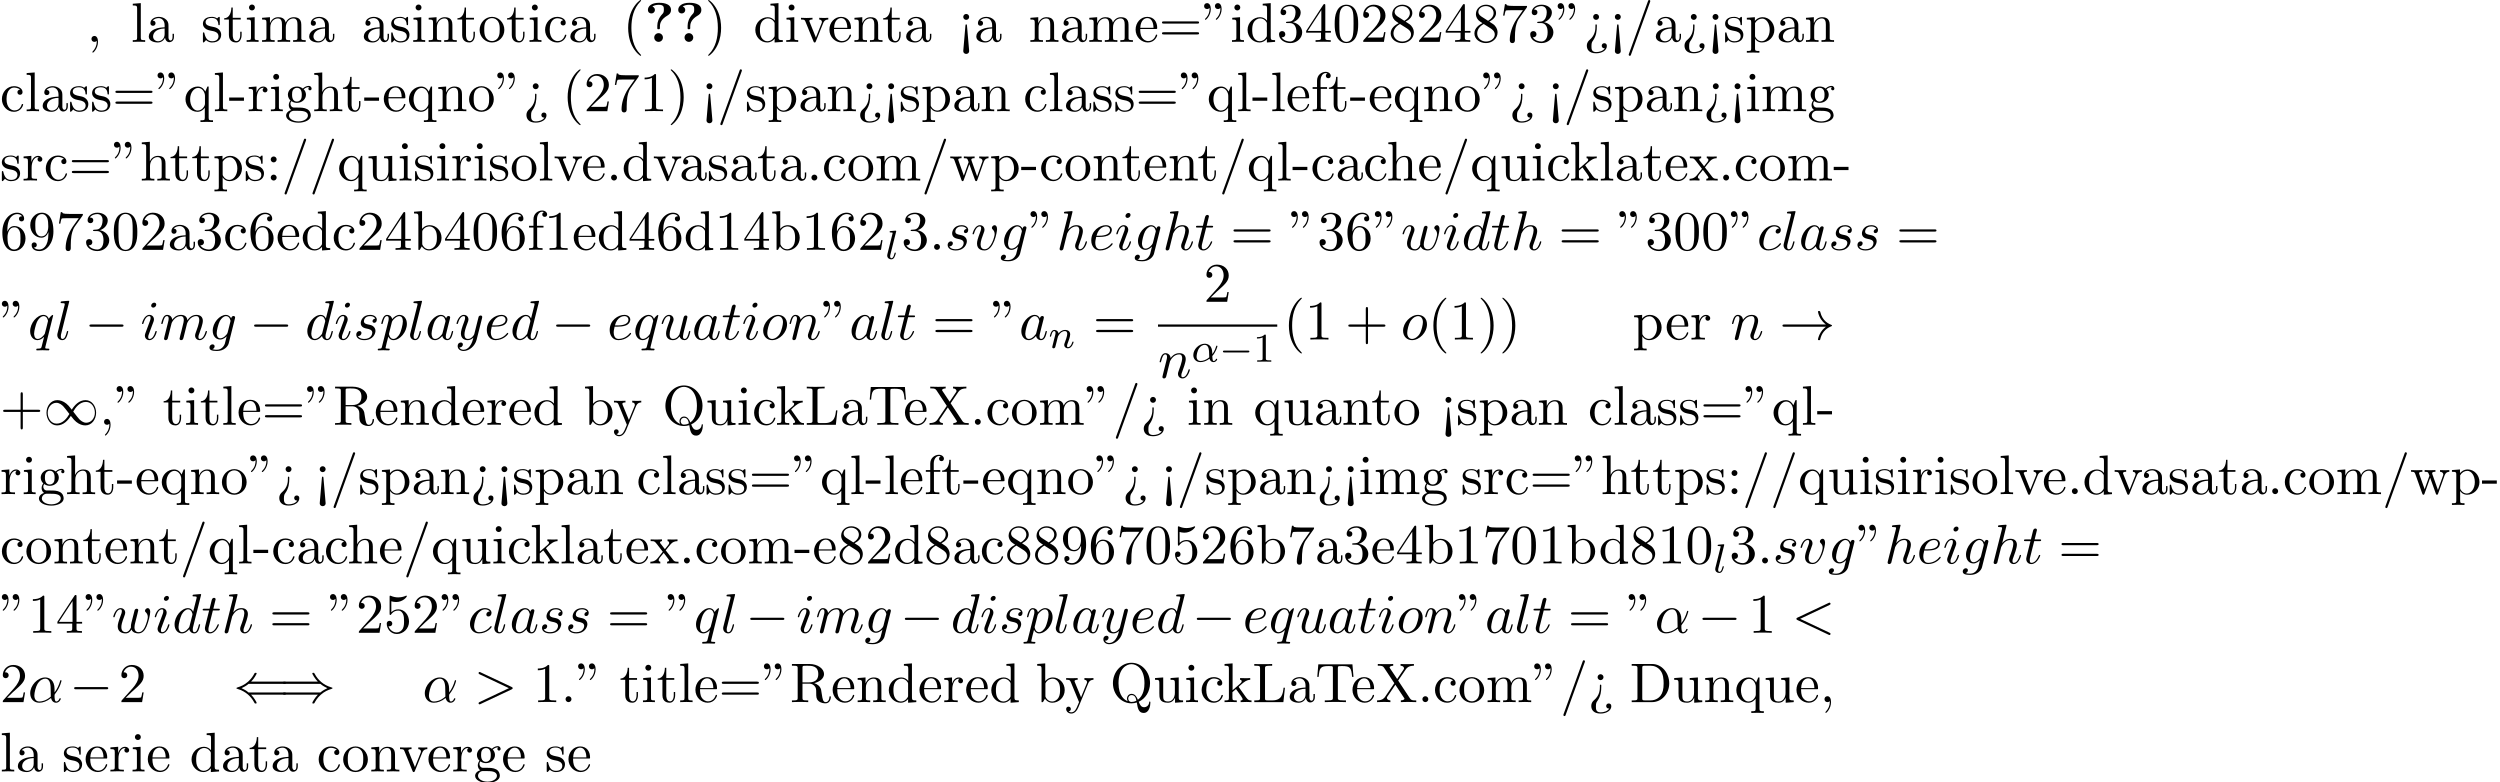 <?xml version='1.0' encoding='UTF-8'?>
<!-- This file was generated by dvisvgm 2.13.3 -->
<svg version='1.1' xmlns='http://www.w3.org/2000/svg' xmlns:xlink='http://www.w3.org/1999/xlink' width='488.577pt' height='152.886pt' viewBox='53.798 60.56 488.577 152.886'>
<defs>
<path id='g5-63' d='M3.044-3.087C3.044-4.211 4.058-4.876 4.473-5.116C4.691-5.247 5.215-5.542 5.215-6.229C5.215-7.636 3.273-7.636 2.869-7.636C1.353-7.636 .698-6.949 .698-6.251C.698-5.727 1.102-5.553 1.375-5.553C1.724-5.553 2.062-5.793 2.062-6.24C2.062-6.753 1.593-6.895 1.571-6.905C1.855-7.113 2.302-7.244 2.804-7.244C3.807-7.244 3.818-6.818 3.818-6.305C3.818-5.825 3.731-5.651 3.513-5.433C2.836-4.724 2.531-3.884 2.531-3.175V-2.76C2.531-2.52 2.531-2.465 2.782-2.465C3.044-2.465 3.044-2.531 3.044-2.793V-3.087ZM3.633-.851C3.633-1.32 3.251-1.702 2.782-1.702S1.931-1.32 1.931-.851S2.313 0 2.782 0S3.633-.382 3.633-.851Z'/>
<path id='g2-11' d='M4.065-1.116C4.806-1.929 5.069-2.965 5.069-3.029C5.069-3.1 5.021-3.132 4.949-3.132C4.846-3.132 4.838-3.1 4.79-2.933C4.567-2.12 4.089-1.498 4.065-1.498C4.049-1.498 4.049-1.698 4.049-1.825C4.033-3.228 3.124-3.515 2.582-3.515C1.459-3.515 .351-2.423 .351-1.299C.351-.51 .901 .08 1.745 .08C2.303 .08 2.893-.12 3.523-.59C3.698 .04 4.16 .08 4.304 .08C4.758 .08 5.021-.327 5.021-.478C5.021-.574 4.926-.574 4.902-.574C4.814-.574 4.798-.55 4.774-.494C4.647-.159 4.376-.143 4.336-.143C4.224-.143 4.097-.143 4.065-1.116ZM3.467-.853C2.901-.343 2.232-.143 1.769-.143C1.355-.143 .996-.383 .996-1.02C.996-1.299 1.124-2.12 1.498-2.654C1.817-3.1 2.248-3.292 2.574-3.292C3.013-3.292 3.26-2.981 3.363-2.495C3.483-1.953 3.419-1.315 3.467-.853Z'/>
<path id='g2-108' d='M2.088-5.292C2.096-5.308 2.12-5.412 2.12-5.42C2.12-5.46 2.088-5.531 1.993-5.531L1.188-5.467C.893-5.444 .829-5.436 .829-5.292C.829-5.181 .94-5.181 1.036-5.181C1.419-5.181 1.419-5.133 1.419-5.061C1.419-5.037 1.419-5.021 1.379-4.878L.391-.925C.359-.797 .359-.677 .359-.669C.359-.175 .765 .08 1.164 .08C1.506 .08 1.69-.191 1.777-.367C1.921-.63 2.04-1.1 2.04-1.14C2.04-1.188 2.016-1.243 1.913-1.243C1.841-1.243 1.817-1.203 1.817-1.196C1.801-1.172 1.761-1.028 1.737-.94C1.618-.478 1.467-.143 1.18-.143C.988-.143 .933-.327 .933-.518C.933-.669 .956-.757 .98-.861L2.088-5.292Z'/>
<path id='g2-110' d='M1.594-1.307C1.618-1.427 1.698-1.73 1.722-1.849C1.833-2.279 1.833-2.287 2.016-2.55C2.279-2.941 2.654-3.292 3.188-3.292C3.475-3.292 3.642-3.124 3.642-2.75C3.642-2.311 3.308-1.403 3.156-1.012C3.053-.749 3.053-.701 3.053-.598C3.053-.143 3.427 .08 3.77 .08C4.551 .08 4.878-1.036 4.878-1.14C4.878-1.219 4.814-1.243 4.758-1.243C4.663-1.243 4.647-1.188 4.623-1.108C4.431-.454 4.097-.143 3.794-.143C3.666-.143 3.602-.223 3.602-.406S3.666-.765 3.746-.964C3.866-1.267 4.216-2.184 4.216-2.63C4.216-3.228 3.802-3.515 3.228-3.515C2.582-3.515 2.168-3.124 1.937-2.821C1.881-3.26 1.53-3.515 1.124-3.515C.837-3.515 .638-3.332 .51-3.084C.319-2.71 .239-2.311 .239-2.295C.239-2.224 .295-2.192 .359-2.192C.462-2.192 .47-2.224 .526-2.431C.622-2.821 .765-3.292 1.1-3.292C1.307-3.292 1.355-3.092 1.355-2.917C1.355-2.774 1.315-2.622 1.251-2.359C1.235-2.295 1.116-1.825 1.084-1.714L.789-.518C.757-.399 .709-.199 .709-.167C.709 .016 .861 .08 .964 .08C1.108 .08 1.227-.016 1.283-.112C1.307-.159 1.371-.43 1.411-.598L1.594-1.307Z'/>
<path id='g4-49' d='M2.503-5.077C2.503-5.292 2.487-5.3 2.271-5.3C1.945-4.981 1.522-4.79 .765-4.79V-4.527C.98-4.527 1.411-4.527 1.873-4.742V-.654C1.873-.359 1.849-.263 1.092-.263H.813V0C1.14-.024 1.825-.024 2.184-.024S3.236-.024 3.563 0V-.263H3.284C2.527-.263 2.503-.359 2.503-.654V-5.077Z'/>
<path id='g6-34' d='M1.669-6.425C1.669-7.08 1.407-7.571 .938-7.571C.556-7.571 .36-7.276 .36-6.993S.545-6.415 .938-6.415C1.156-6.415 1.309-6.524 1.375-6.589C1.385-6.611 1.396-6.622 1.407-6.622C1.429-6.622 1.429-6.469 1.429-6.425C1.429-6.076 1.353-5.291 .665-4.615C.535-4.484 .535-4.462 .535-4.429C.535-4.353 .589-4.309 .644-4.309C.764-4.309 1.669-5.138 1.669-6.425ZM3.785-6.425C3.785-7.08 3.524-7.571 3.055-7.571C2.673-7.571 2.476-7.276 2.476-6.993S2.662-6.415 3.055-6.415C3.273-6.415 3.425-6.524 3.491-6.589C3.502-6.611 3.513-6.622 3.524-6.622C3.545-6.622 3.545-6.469 3.545-6.425C3.545-6.076 3.469-5.291 2.782-4.615C2.651-4.484 2.651-4.462 2.651-4.429C2.651-4.353 2.705-4.309 2.76-4.309C2.88-4.309 3.785-5.138 3.785-6.425Z'/>
<path id='g6-40' d='M3.611 2.618C3.611 2.585 3.611 2.564 3.425 2.378C2.062 1.004 1.713-1.058 1.713-2.727C1.713-4.625 2.127-6.524 3.469-7.887C3.611-8.018 3.611-8.04 3.611-8.073C3.611-8.149 3.567-8.182 3.502-8.182C3.393-8.182 2.411-7.44 1.767-6.055C1.211-4.855 1.08-3.644 1.08-2.727C1.08-1.876 1.2-.556 1.8 .676C2.455 2.018 3.393 2.727 3.502 2.727C3.567 2.727 3.611 2.695 3.611 2.618Z'/>
<path id='g6-41' d='M3.153-2.727C3.153-3.578 3.033-4.898 2.433-6.131C1.778-7.473 .84-8.182 .731-8.182C.665-8.182 .622-8.138 .622-8.073C.622-8.04 .622-8.018 .829-7.822C1.898-6.742 2.52-5.007 2.52-2.727C2.52-.862 2.116 1.058 .764 2.433C.622 2.564 .622 2.585 .622 2.618C.622 2.684 .665 2.727 .731 2.727C.84 2.727 1.822 1.985 2.465 .6C3.022-.6 3.153-1.811 3.153-2.727Z'/>
<path id='g6-43' d='M4.462-2.509H7.505C7.658-2.509 7.865-2.509 7.865-2.727S7.658-2.945 7.505-2.945H4.462V-6C4.462-6.153 4.462-6.36 4.244-6.36S4.025-6.153 4.025-6V-2.945H.971C.818-2.945 .611-2.945 .611-2.727S.818-2.509 .971-2.509H4.025V.545C4.025 .698 4.025 .905 4.244 .905S4.462 .698 4.462 .545V-2.509Z'/>
<path id='g6-44' d='M2.215-.011C2.215-.709 1.953-1.156 1.516-1.156C1.135-1.156 .938-.862 .938-.578S1.124 0 1.516 0C1.691 0 1.822-.065 1.931-.153L1.953-.175C1.964-.175 1.975-.164 1.975-.011C1.975 .687 1.669 1.353 1.189 1.865C1.124 1.931 1.113 1.942 1.113 1.985C1.113 2.062 1.167 2.105 1.222 2.105C1.353 2.105 2.215 1.244 2.215-.011Z'/>
<path id='g6-45' d='M3.011-2.04V-2.673H.12V-2.04H3.011Z'/>
<path id='g6-46' d='M2.095-.578C2.095-.895 1.833-1.156 1.516-1.156S.938-.895 .938-.578S1.2 0 1.516 0S2.095-.262 2.095-.578Z'/>
<path id='g6-47' d='M4.778-7.767C4.833-7.909 4.833-7.942 4.833-7.964C4.833-8.084 4.735-8.182 4.615-8.182C4.462-8.182 4.418-8.073 4.385-7.964L.665 2.313C.611 2.455 .611 2.487 .611 2.509C.611 2.629 .709 2.727 .829 2.727C.982 2.727 1.025 2.618 1.058 2.509L4.778-7.767Z'/>
<path id='g6-48' d='M5.018-3.491C5.018-4.364 4.964-5.236 4.582-6.044C4.08-7.091 3.185-7.265 2.727-7.265C2.073-7.265 1.276-6.982 .829-5.967C.48-5.215 .425-4.364 .425-3.491C.425-2.673 .469-1.691 .916-.862C1.385 .022 2.182 .24 2.716 .24C3.305 .24 4.135 .011 4.615-1.025C4.964-1.778 5.018-2.629 5.018-3.491ZM2.716 0C2.291 0 1.647-.273 1.451-1.32C1.331-1.975 1.331-2.978 1.331-3.622C1.331-4.32 1.331-5.04 1.418-5.629C1.625-6.927 2.444-7.025 2.716-7.025C3.076-7.025 3.796-6.829 4.004-5.749C4.113-5.138 4.113-4.309 4.113-3.622C4.113-2.804 4.113-2.062 3.993-1.364C3.829-.327 3.207 0 2.716 0Z'/>
<path id='g6-49' d='M3.207-6.982C3.207-7.244 3.207-7.265 2.956-7.265C2.28-6.567 1.32-6.567 .971-6.567V-6.229C1.189-6.229 1.833-6.229 2.4-6.513V-.862C2.4-.469 2.367-.338 1.385-.338H1.036V0C1.418-.033 2.367-.033 2.804-.033S4.189-.033 4.571 0V-.338H4.222C3.24-.338 3.207-.458 3.207-.862V-6.982Z'/>
<path id='g6-50' d='M1.385-.84L2.542-1.964C4.244-3.469 4.898-4.058 4.898-5.149C4.898-6.393 3.916-7.265 2.585-7.265C1.353-7.265 .545-6.262 .545-5.291C.545-4.68 1.091-4.68 1.124-4.68C1.309-4.68 1.691-4.811 1.691-5.258C1.691-5.542 1.495-5.825 1.113-5.825C1.025-5.825 1.004-5.825 .971-5.815C1.222-6.524 1.811-6.927 2.444-6.927C3.436-6.927 3.905-6.044 3.905-5.149C3.905-4.276 3.36-3.415 2.76-2.738L.665-.404C.545-.284 .545-.262 .545 0H4.593L4.898-1.898H4.625C4.571-1.571 4.495-1.091 4.385-.927C4.309-.84 3.589-.84 3.349-.84H1.385Z'/>
<path id='g6-51' d='M3.164-3.84C4.058-4.135 4.691-4.898 4.691-5.76C4.691-6.655 3.731-7.265 2.684-7.265C1.582-7.265 .753-6.611 .753-5.782C.753-5.422 .993-5.215 1.309-5.215C1.647-5.215 1.865-5.455 1.865-5.771C1.865-6.316 1.353-6.316 1.189-6.316C1.527-6.851 2.247-6.993 2.64-6.993C3.087-6.993 3.687-6.753 3.687-5.771C3.687-5.64 3.665-5.007 3.382-4.527C3.055-4.004 2.684-3.971 2.411-3.96C2.324-3.949 2.062-3.927 1.985-3.927C1.898-3.916 1.822-3.905 1.822-3.796C1.822-3.676 1.898-3.676 2.084-3.676H2.564C3.458-3.676 3.862-2.935 3.862-1.865C3.862-.382 3.109-.065 2.629-.065C2.16-.065 1.342-.251 .96-.895C1.342-.84 1.68-1.08 1.68-1.495C1.68-1.887 1.385-2.105 1.069-2.105C.807-2.105 .458-1.953 .458-1.473C.458-.48 1.473 .24 2.662 .24C3.993 .24 4.985-.753 4.985-1.865C4.985-2.76 4.298-3.611 3.164-3.84Z'/>
<path id='g6-52' d='M3.207-1.8V-.851C3.207-.458 3.185-.338 2.378-.338H2.149V0C2.596-.033 3.164-.033 3.622-.033S4.658-.033 5.105 0V-.338H4.876C4.069-.338 4.047-.458 4.047-.851V-1.8H5.138V-2.138H4.047V-7.102C4.047-7.32 4.047-7.385 3.873-7.385C3.775-7.385 3.742-7.385 3.655-7.255L.305-2.138V-1.8H3.207ZM3.273-2.138H.611L3.273-6.207V-2.138Z'/>
<path id='g6-53' d='M4.898-2.193C4.898-3.491 4.004-4.582 2.825-4.582C2.302-4.582 1.833-4.407 1.44-4.025V-6.153C1.658-6.087 2.018-6.011 2.367-6.011C3.709-6.011 4.473-7.004 4.473-7.145C4.473-7.211 4.44-7.265 4.364-7.265C4.353-7.265 4.331-7.265 4.276-7.233C4.058-7.135 3.524-6.916 2.793-6.916C2.356-6.916 1.855-6.993 1.342-7.222C1.255-7.255 1.233-7.255 1.211-7.255C1.102-7.255 1.102-7.167 1.102-6.993V-3.764C1.102-3.567 1.102-3.48 1.255-3.48C1.331-3.48 1.353-3.513 1.396-3.578C1.516-3.753 1.92-4.342 2.804-4.342C3.371-4.342 3.644-3.84 3.731-3.644C3.905-3.24 3.927-2.815 3.927-2.269C3.927-1.887 3.927-1.233 3.665-.775C3.404-.349 3-.065 2.498-.065C1.702-.065 1.08-.644 .895-1.287C.927-1.276 .96-1.265 1.08-1.265C1.44-1.265 1.625-1.538 1.625-1.8S1.44-2.335 1.08-2.335C.927-2.335 .545-2.258 .545-1.756C.545-.818 1.298 .24 2.52 .24C3.785 .24 4.898-.807 4.898-2.193Z'/>
<path id='g6-54' d='M1.44-3.578V-3.84C1.44-6.6 2.793-6.993 3.349-6.993C3.611-6.993 4.069-6.927 4.309-6.556C4.145-6.556 3.709-6.556 3.709-6.065C3.709-5.727 3.971-5.564 4.211-5.564C4.385-5.564 4.713-5.662 4.713-6.087C4.713-6.742 4.233-7.265 3.327-7.265C1.931-7.265 .458-5.858 .458-3.447C.458-.535 1.724 .24 2.738 .24C3.949 .24 4.985-.785 4.985-2.225C4.985-3.611 4.015-4.658 2.804-4.658C2.062-4.658 1.658-4.102 1.44-3.578ZM2.738-.065C2.051-.065 1.724-.72 1.658-.884C1.462-1.396 1.462-2.269 1.462-2.465C1.462-3.316 1.811-4.407 2.793-4.407C2.967-4.407 3.469-4.407 3.807-3.731C4.004-3.327 4.004-2.771 4.004-2.236C4.004-1.713 4.004-1.167 3.818-.775C3.491-.12 2.989-.065 2.738-.065Z'/>
<path id='g6-55' d='M5.193-6.644C5.291-6.775 5.291-6.796 5.291-7.025H2.64C1.309-7.025 1.287-7.167 1.244-7.375H.971L.611-5.127H.884C.916-5.302 1.015-5.989 1.156-6.12C1.233-6.185 2.084-6.185 2.225-6.185H4.484C4.364-6.011 3.502-4.822 3.262-4.462C2.28-2.989 1.92-1.473 1.92-.36C1.92-.251 1.92 .24 2.422 .24S2.924-.251 2.924-.36V-.916C2.924-1.516 2.956-2.116 3.044-2.705C3.087-2.956 3.24-3.895 3.72-4.571L5.193-6.644Z'/>
<path id='g6-56' d='M1.778-4.985C1.276-5.313 1.233-5.684 1.233-5.869C1.233-6.535 1.942-6.993 2.716-6.993C3.513-6.993 4.211-6.425 4.211-5.64C4.211-5.018 3.785-4.495 3.131-4.113L1.778-4.985ZM3.371-3.949C4.156-4.353 4.691-4.92 4.691-5.64C4.691-6.644 3.72-7.265 2.727-7.265C1.636-7.265 .753-6.458 .753-5.444C.753-5.247 .775-4.756 1.233-4.244C1.353-4.113 1.756-3.84 2.029-3.655C1.396-3.338 .458-2.727 .458-1.647C.458-.491 1.571 .24 2.716 .24C3.949 .24 4.985-.665 4.985-1.833C4.985-2.225 4.865-2.716 4.451-3.175C4.244-3.404 4.069-3.513 3.371-3.949ZM2.28-3.491L3.622-2.64C3.927-2.433 4.44-2.105 4.44-1.44C4.44-.633 3.622-.065 2.727-.065C1.789-.065 1.004-.742 1.004-1.647C1.004-2.28 1.353-2.978 2.28-3.491Z'/>
<path id='g6-57' d='M4.004-3.469V-3.12C4.004-.567 2.869-.065 2.236-.065C2.051-.065 1.462-.087 1.167-.458C1.647-.458 1.735-.775 1.735-.96C1.735-1.298 1.473-1.462 1.233-1.462C1.058-1.462 .731-1.364 .731-.938C.731-.207 1.32 .24 2.247 .24C3.655 .24 4.985-1.244 4.985-3.589C4.985-6.524 3.731-7.265 2.76-7.265C2.16-7.265 1.625-7.069 1.156-6.578C.709-6.087 .458-5.629 .458-4.811C.458-3.447 1.418-2.378 2.64-2.378C3.305-2.378 3.753-2.836 4.004-3.469ZM2.651-2.629C2.476-2.629 1.975-2.629 1.636-3.316C1.44-3.72 1.44-4.265 1.44-4.8C1.44-5.389 1.44-5.902 1.669-6.305C1.964-6.851 2.378-6.993 2.76-6.993C3.262-6.993 3.622-6.622 3.807-6.131C3.938-5.782 3.982-5.095 3.982-4.593C3.982-3.687 3.611-2.629 2.651-2.629Z'/>
<path id='g6-58' d='M2.095-4.124C2.095-4.44 1.833-4.702 1.516-4.702S.938-4.44 .938-4.124S1.2-3.545 1.516-3.545S2.095-3.807 2.095-4.124ZM2.095-.578C2.095-.895 1.833-1.156 1.516-1.156S.938-.895 .938-.578S1.2 0 1.516 0S2.095-.262 2.095-.578Z'/>
<path id='g6-60' d='M2.084 1.68L1.669-3.164C1.658-3.327 1.647-3.415 1.516-3.415C1.407-3.415 1.375-3.36 1.364-3.175L.938 1.8C.938 2.16 1.233 2.356 1.516 2.356S2.095 2.16 2.095 1.8L2.084 1.68ZM2.095-4.876C2.095-5.193 1.833-5.455 1.516-5.455S.938-5.193 .938-4.876S1.2-4.298 1.516-4.298S2.095-4.56 2.095-4.876Z'/>
<path id='g6-61' d='M7.495-3.567C7.658-3.567 7.865-3.567 7.865-3.785S7.658-4.004 7.505-4.004H.971C.818-4.004 .611-4.004 .611-3.785S.818-3.567 .982-3.567H7.495ZM7.505-1.451C7.658-1.451 7.865-1.451 7.865-1.669S7.658-1.887 7.495-1.887H.982C.818-1.887 .611-1.887 .611-1.669S.818-1.451 .971-1.451H7.505Z'/>
<path id='g6-62' d='M2.564-3.284C2.553-3.415 2.455-3.415 2.422-3.415C2.291-3.415 2.291-3.349 2.291-3.153V-2.978C2.291-2.531 2.291-1.353 1.167-.393C.971-.218 .611 .087 .611 .764C.611 1.385 .96 2.236 2.422 2.236C3.578 2.236 4.527 1.658 4.527 .785C4.527 .415 4.276 .262 4.025 .262C3.72 .262 3.524 .48 3.524 .764C3.524 1.025 3.731 1.298 4.124 1.255C3.796 1.811 2.989 1.996 2.455 1.996C1.516 1.996 1.516 1.375 1.516 .84C1.516 .175 1.636 .011 1.8-.218C2.487-1.189 2.564-2.193 2.564-3.022V-3.284ZM3-4.876C3-5.193 2.738-5.455 2.422-5.455S1.844-5.193 1.844-4.876S2.105-4.298 2.422-4.298S3-4.56 3-4.876Z'/>
<path id='g6-68' d='M.382-7.451V-7.113H.644C1.484-7.113 1.505-6.993 1.505-6.6V-.851C1.505-.458 1.484-.338 .644-.338H.382V0H4.375C6.207 0 7.713-1.615 7.713-3.665C7.713-5.738 6.24-7.451 4.375-7.451H.382ZM2.978-.338C2.465-.338 2.444-.415 2.444-.775V-6.676C2.444-7.036 2.465-7.113 2.978-7.113H4.069C4.745-7.113 5.498-6.873 6.055-6.098C6.524-5.455 6.622-4.516 6.622-3.665C6.622-2.455 6.415-1.8 6.022-1.265C5.804-.971 5.182-.338 4.08-.338H2.978Z'/>
<path id='g6-76' d='M6.349-2.815H6.076C5.956-1.702 5.804-.338 3.884-.338H2.989C2.476-.338 2.455-.415 2.455-.775V-6.589C2.455-6.96 2.455-7.113 3.491-7.113H3.851V-7.451C3.458-7.418 2.465-7.418 2.018-7.418C1.593-7.418 .742-7.418 .36-7.451V-7.113H.622C1.462-7.113 1.484-6.993 1.484-6.6V-.851C1.484-.458 1.462-.338 .622-.338H.36V0H6.044L6.349-2.815Z'/>
<path id='g6-81' d='M3.513-.175C2.924-.393 1.702-1.189 1.702-3.698C1.702-6.535 3.229-7.418 4.233-7.418C5.291-7.418 6.775-6.48 6.775-3.698C6.775-2.847 6.644-1.309 5.487-.458C5.247-1.069 4.898-1.615 4.255-1.615C3.698-1.615 3.36-1.145 3.36-.698C3.36-.404 3.502-.196 3.513-.175ZM5.204-.284C4.833-.076 4.484-.033 4.244-.033C3.687-.033 3.6-.535 3.6-.698C3.6-1.015 3.829-1.375 4.255-1.375C4.844-1.375 5.084-.916 5.204-.284ZM5.651-.076C6.938-.655 7.865-2.051 7.865-3.698C7.865-5.924 6.218-7.691 4.233-7.691C2.28-7.691 .611-5.945 .611-3.698C.611-1.495 2.258 .24 4.244 .24C4.582 .24 4.964 .175 5.28 .076C5.444 1.113 5.596 2.116 6.611 2.116C7.724 2.116 7.931 .665 7.931 .109C7.931 0 7.931-.12 7.811-.12C7.713-.12 7.702-.033 7.691 .076C7.625 .665 7.167 .993 6.698 .993C6.185 .993 5.913 .622 5.651-.076Z'/>
<path id='g6-82' d='M2.444-3.851V-6.676C2.444-6.927 2.444-7.058 2.684-7.091C2.793-7.113 3.109-7.113 3.327-7.113C4.309-7.113 5.531-7.069 5.531-5.487C5.531-4.735 5.269-3.851 3.655-3.851H2.444ZM4.745-3.709C5.804-3.971 6.655-4.636 6.655-5.487C6.655-6.535 5.411-7.451 3.807-7.451H.382V-7.113H.644C1.484-7.113 1.505-6.993 1.505-6.6V-.851C1.505-.458 1.484-.338 .644-.338H.382V0C.775-.033 1.549-.033 1.975-.033S3.175-.033 3.567 0V-.338H3.305C2.465-.338 2.444-.458 2.444-.851V-3.611H3.698C3.873-3.611 4.331-3.611 4.713-3.24C5.127-2.847 5.127-2.509 5.127-1.778C5.127-1.069 5.127-.633 5.575-.218C6.022 .175 6.622 .24 6.949 .24C7.8 .24 7.985-.655 7.985-.96C7.985-1.025 7.985-1.145 7.844-1.145C7.724-1.145 7.724-1.047 7.713-.971C7.647-.196 7.265 0 6.993 0C6.458 0 6.371-.556 6.218-1.571L6.076-2.444C5.88-3.142 5.345-3.502 4.745-3.709Z'/>
<path id='g6-84' d='M7.265-7.385H.6L.393-4.931H.665C.818-6.687 .982-7.047 2.629-7.047C2.825-7.047 3.109-7.047 3.218-7.025C3.447-6.982 3.447-6.862 3.447-6.611V-.862C3.447-.491 3.447-.338 2.302-.338H1.865V0C2.313-.033 3.425-.033 3.927-.033S5.553-.033 6 0V-.338H5.564C4.418-.338 4.418-.491 4.418-.862V-6.611C4.418-6.829 4.418-6.982 4.615-7.025C4.735-7.047 5.029-7.047 5.236-7.047C6.884-7.047 7.047-6.687 7.2-4.931H7.473L7.265-7.385Z'/>
<path id='g6-88' d='M4.385-4.211L5.88-6.404C6.12-6.753 6.491-7.102 7.462-7.113V-7.451C7.036-7.44 6.524-7.418 6.251-7.418C5.815-7.418 5.291-7.418 4.855-7.451V-7.113C5.291-7.102 5.531-6.862 5.531-6.611C5.531-6.502 5.509-6.48 5.433-6.36L4.189-4.516L2.782-6.622C2.76-6.655 2.705-6.742 2.705-6.785C2.705-6.916 2.945-7.102 3.415-7.113V-7.451C3.033-7.418 2.236-7.418 1.822-7.418C1.484-7.418 .807-7.429 .404-7.451V-7.113H.611C1.211-7.113 1.418-7.036 1.625-6.731L3.633-3.698L1.844-1.058C1.691-.84 1.364-.338 .262-.338V0C.655-.011 1.113-.033 1.473-.033C1.876-.033 2.476-.033 2.869 0V-.338C2.367-.349 2.182-.644 2.182-.84C2.182-.938 2.215-.982 2.291-1.102L3.84-3.393L5.564-.785C5.585-.742 5.618-.698 5.618-.665C5.618-.535 5.378-.349 4.909-.338V0C5.291-.033 6.087-.033 6.502-.033C6.96-.033 7.462-.022 7.92 0V-.338H7.713C7.145-.338 6.916-.393 6.687-.731L4.385-4.211Z'/>
<path id='g6-97' d='M3.633-.829C3.676-.393 3.971 .065 4.484 .065C4.713 .065 5.378-.087 5.378-.971V-1.582H5.105V-.971C5.105-.338 4.833-.273 4.713-.273C4.353-.273 4.309-.764 4.309-.818V-3C4.309-3.458 4.309-3.884 3.916-4.287C3.491-4.713 2.945-4.887 2.422-4.887C1.527-4.887 .775-4.375 .775-3.655C.775-3.327 .993-3.142 1.276-3.142C1.582-3.142 1.778-3.36 1.778-3.644C1.778-3.775 1.724-4.135 1.222-4.145C1.516-4.527 2.051-4.647 2.4-4.647C2.935-4.647 3.556-4.222 3.556-3.251V-2.847C3-2.815 2.236-2.782 1.549-2.455C.731-2.084 .458-1.516 .458-1.036C.458-.153 1.516 .12 2.204 .12C2.924 .12 3.425-.316 3.633-.829ZM3.556-2.618V-1.527C3.556-.491 2.771-.12 2.28-.12C1.745-.12 1.298-.502 1.298-1.047C1.298-1.647 1.756-2.553 3.556-2.618Z'/>
<path id='g6-98' d='M1.876-4.113V-7.571L.305-7.451V-7.113C1.069-7.113 1.156-7.036 1.156-6.502V0H1.429C1.44-.011 1.527-.164 1.822-.676C1.985-.425 2.444 .12 3.251 .12C4.549 .12 5.684-.949 5.684-2.356C5.684-3.742 4.615-4.822 3.371-4.822C2.52-4.822 2.051-4.309 1.876-4.113ZM1.909-1.244V-3.491C1.909-3.698 1.909-3.709 2.029-3.884C2.455-4.495 3.055-4.582 3.316-4.582C3.807-4.582 4.2-4.298 4.462-3.884C4.745-3.436 4.778-2.815 4.778-2.367C4.778-1.964 4.756-1.309 4.44-.818C4.211-.48 3.796-.12 3.207-.12C2.716-.12 2.324-.382 2.062-.785C1.909-1.015 1.909-1.047 1.909-1.244Z'/>
<path id='g6-99' d='M1.276-2.378C1.276-4.156 2.171-4.615 2.749-4.615C2.847-4.615 3.535-4.604 3.916-4.211C3.469-4.178 3.404-3.851 3.404-3.709C3.404-3.425 3.6-3.207 3.905-3.207C4.189-3.207 4.407-3.393 4.407-3.72C4.407-4.462 3.578-4.887 2.738-4.887C1.375-4.887 .371-3.709 .371-2.356C.371-.96 1.451 .12 2.716 .12C4.178 .12 4.527-1.189 4.527-1.298S4.418-1.407 4.385-1.407C4.287-1.407 4.265-1.364 4.244-1.298C3.927-.284 3.218-.153 2.815-.153C2.236-.153 1.276-.622 1.276-2.378Z'/>
<path id='g6-100' d='M4.145-.6V.12L5.749 0V-.338C4.985-.338 4.898-.415 4.898-.949V-7.571L3.327-7.451V-7.113C4.091-7.113 4.178-7.036 4.178-6.502V-4.145C3.862-4.538 3.393-4.822 2.804-4.822C1.516-4.822 .371-3.753 .371-2.345C.371-.96 1.44 .12 2.684 .12C3.382 .12 3.873-.251 4.145-.6ZM4.145-3.524V-1.287C4.145-1.091 4.145-1.069 4.025-.884C3.698-.36 3.207-.12 2.738-.12C2.247-.12 1.855-.404 1.593-.818C1.309-1.265 1.276-1.887 1.276-2.335C1.276-2.738 1.298-3.393 1.615-3.884C1.844-4.222 2.258-4.582 2.847-4.582C3.229-4.582 3.687-4.418 4.025-3.927C4.145-3.742 4.145-3.72 4.145-3.524Z'/>
<path id='g6-101' d='M1.222-2.749C1.287-4.375 2.204-4.647 2.575-4.647C3.698-4.647 3.807-3.175 3.807-2.749H1.222ZM1.211-2.52H4.255C4.495-2.52 4.527-2.52 4.527-2.749C4.527-3.829 3.938-4.887 2.575-4.887C1.309-4.887 .305-3.764 .305-2.4C.305-.938 1.451 .12 2.705 .12C4.036 .12 4.527-1.091 4.527-1.298C4.527-1.407 4.44-1.429 4.385-1.429C4.287-1.429 4.265-1.364 4.244-1.276C3.862-.153 2.88-.153 2.771-.153C2.225-.153 1.789-.48 1.538-.884C1.211-1.407 1.211-2.127 1.211-2.52Z'/>
<path id='g6-102' d='M1.909-4.702V-5.967C1.909-6.927 2.433-7.451 2.913-7.451C2.945-7.451 3.109-7.451 3.273-7.375C3.142-7.331 2.945-7.189 2.945-6.916C2.945-6.665 3.12-6.447 3.415-6.447C3.731-6.447 3.895-6.665 3.895-6.927C3.895-7.331 3.491-7.691 2.913-7.691C2.149-7.691 1.222-7.113 1.222-5.956V-4.702H.36V-4.364H1.222V-.829C1.222-.338 1.102-.338 .371-.338V0C.796-.011 1.309-.033 1.615-.033C2.051-.033 2.564-.033 3 0V-.338H2.771C1.964-.338 1.942-.458 1.942-.851V-4.364H3.185V-4.702H1.909Z'/>
<path id='g6-103' d='M2.422-1.876C1.473-1.876 1.473-2.967 1.473-3.218C1.473-3.513 1.484-3.862 1.647-4.135C1.735-4.265 1.985-4.571 2.422-4.571C3.371-4.571 3.371-3.48 3.371-3.229C3.371-2.935 3.36-2.585 3.196-2.313C3.109-2.182 2.858-1.876 2.422-1.876ZM1.156-1.451C1.156-1.495 1.156-1.745 1.342-1.964C1.767-1.658 2.215-1.625 2.422-1.625C3.436-1.625 4.189-2.378 4.189-3.218C4.189-3.622 4.015-4.025 3.742-4.276C4.135-4.647 4.527-4.702 4.724-4.702C4.745-4.702 4.8-4.702 4.833-4.691C4.713-4.647 4.658-4.527 4.658-4.396C4.658-4.211 4.8-4.08 4.975-4.08C5.084-4.08 5.291-4.156 5.291-4.407C5.291-4.593 5.16-4.942 4.735-4.942C4.516-4.942 4.036-4.876 3.578-4.429C3.12-4.789 2.662-4.822 2.422-4.822C1.407-4.822 .655-4.069 .655-3.229C.655-2.749 .895-2.335 1.167-2.105C1.025-1.942 .829-1.582 .829-1.2C.829-.862 .971-.447 1.309-.229C.655-.044 .305 .425 .305 .862C.305 1.647 1.385 2.247 2.716 2.247C4.004 2.247 5.138 1.691 5.138 .84C5.138 .458 4.985-.098 4.429-.404C3.851-.709 3.218-.709 2.553-.709C2.28-.709 1.811-.709 1.735-.72C1.385-.764 1.156-1.102 1.156-1.451ZM2.727 1.996C1.625 1.996 .873 1.44 .873 .862C.873 .36 1.287-.044 1.767-.076H2.411C3.349-.076 4.571-.076 4.571 .862C4.571 1.451 3.796 1.996 2.727 1.996Z'/>
<path id='g6-104' d='M1.2-.829C1.2-.338 1.08-.338 .349-.338V0C.731-.011 1.287-.033 1.582-.033C1.865-.033 2.433-.011 2.804 0V-.338C2.073-.338 1.953-.338 1.953-.829V-2.836C1.953-3.971 2.727-4.582 3.425-4.582C4.113-4.582 4.233-3.993 4.233-3.371V-.829C4.233-.338 4.113-.338 3.382-.338V0C3.764-.011 4.32-.033 4.615-.033C4.898-.033 5.465-.011 5.836 0V-.338C5.269-.338 4.996-.338 4.985-.665V-2.749C4.985-3.687 4.985-4.025 4.647-4.418C4.495-4.604 4.135-4.822 3.502-4.822C2.585-4.822 2.105-4.167 1.92-3.753V-7.571L.349-7.451V-7.113C1.113-7.113 1.2-7.036 1.2-6.502V-.829Z'/>
<path id='g6-105' d='M1.931-4.822L.404-4.702V-4.364C1.113-4.364 1.211-4.298 1.211-3.764V-.829C1.211-.338 1.091-.338 .36-.338V0C.709-.011 1.298-.033 1.56-.033C1.942-.033 2.324-.011 2.695 0V-.338C1.975-.338 1.931-.393 1.931-.818V-4.822ZM1.975-6.72C1.975-7.069 1.702-7.298 1.396-7.298C1.058-7.298 .818-7.004 .818-6.72C.818-6.425 1.058-6.142 1.396-6.142C1.702-6.142 1.975-6.371 1.975-6.72Z'/>
<path id='g6-107' d='M1.156-.829C1.156-.338 1.036-.338 .305-.338V0C.665-.011 1.178-.033 1.495-.033C1.822-.033 2.258-.022 2.695 0V-.338C1.964-.338 1.844-.338 1.844-.829V-1.953L2.542-2.553C3.382-1.396 3.84-.785 3.84-.589C3.84-.382 3.655-.338 3.447-.338V0C3.753-.011 4.396-.033 4.625-.033C4.942-.033 5.258-.022 5.575 0V-.338C5.171-.338 4.931-.338 4.516-.916L3.131-2.869C3.12-2.891 3.065-2.956 3.065-2.989C3.065-3.033 3.84-3.687 3.949-3.775C4.636-4.331 5.095-4.353 5.324-4.364V-4.702C5.007-4.669 4.865-4.669 4.56-4.669C4.167-4.669 3.491-4.691 3.338-4.702V-4.364C3.545-4.353 3.655-4.233 3.655-4.091C3.655-3.873 3.502-3.742 3.415-3.665L1.876-2.335V-7.571L.305-7.451V-7.113C1.069-7.113 1.156-7.036 1.156-6.502V-.829Z'/>
<path id='g6-108' d='M1.931-7.571L.36-7.451V-7.113C1.124-7.113 1.211-7.036 1.211-6.502V-.829C1.211-.338 1.091-.338 .36-.338V0C.72-.011 1.298-.033 1.571-.033S2.378-.011 2.782 0V-.338C2.051-.338 1.931-.338 1.931-.829V-7.571Z'/>
<path id='g6-109' d='M1.2-3.753V-.829C1.2-.338 1.08-.338 .349-.338V0C.731-.011 1.287-.033 1.582-.033C1.865-.033 2.433-.011 2.804 0V-.338C2.073-.338 1.953-.338 1.953-.829V-2.836C1.953-3.971 2.727-4.582 3.425-4.582C4.113-4.582 4.233-3.993 4.233-3.371V-.829C4.233-.338 4.113-.338 3.382-.338V0C3.764-.011 4.32-.033 4.615-.033C4.898-.033 5.465-.011 5.836 0V-.338C5.105-.338 4.985-.338 4.985-.829V-2.836C4.985-3.971 5.76-4.582 6.458-4.582C7.145-4.582 7.265-3.993 7.265-3.371V-.829C7.265-.338 7.145-.338 6.415-.338V0C6.796-.011 7.353-.033 7.647-.033C7.931-.033 8.498-.011 8.869 0V-.338C8.302-.338 8.029-.338 8.018-.665V-2.749C8.018-3.687 8.018-4.025 7.68-4.418C7.527-4.604 7.167-4.822 6.535-4.822C5.618-4.822 5.138-4.167 4.953-3.753C4.8-4.702 3.993-4.822 3.502-4.822C2.705-4.822 2.193-4.353 1.887-3.676V-4.822L.349-4.702V-4.364C1.113-4.364 1.2-4.287 1.2-3.753Z'/>
<path id='g6-110' d='M1.2-3.753V-.829C1.2-.338 1.08-.338 .349-.338V0C.731-.011 1.287-.033 1.582-.033C1.865-.033 2.433-.011 2.804 0V-.338C2.073-.338 1.953-.338 1.953-.829V-2.836C1.953-3.971 2.727-4.582 3.425-4.582C4.113-4.582 4.233-3.993 4.233-3.371V-.829C4.233-.338 4.113-.338 3.382-.338V0C3.764-.011 4.32-.033 4.615-.033C4.898-.033 5.465-.011 5.836 0V-.338C5.269-.338 4.996-.338 4.985-.665V-2.749C4.985-3.687 4.985-4.025 4.647-4.418C4.495-4.604 4.135-4.822 3.502-4.822C2.705-4.822 2.193-4.353 1.887-3.676V-4.822L.349-4.702V-4.364C1.113-4.364 1.2-4.287 1.2-3.753Z'/>
<path id='g6-111' d='M5.138-2.335C5.138-3.731 4.047-4.887 2.727-4.887C1.364-4.887 .305-3.698 .305-2.335C.305-.927 1.44 .12 2.716 .12C4.036 .12 5.138-.949 5.138-2.335ZM2.727-.153C2.258-.153 1.778-.382 1.484-.884C1.211-1.364 1.211-2.029 1.211-2.422C1.211-2.847 1.211-3.436 1.473-3.916C1.767-4.418 2.28-4.647 2.716-4.647C3.196-4.647 3.665-4.407 3.949-3.938S4.233-2.836 4.233-2.422C4.233-2.029 4.233-1.44 3.993-.96C3.753-.469 3.273-.153 2.727-.153Z'/>
<path id='g6-112' d='M1.876-4.102V-4.822L.305-4.702V-4.364C1.08-4.364 1.156-4.298 1.156-3.818V1.287C1.156 1.778 1.036 1.778 .305 1.778V2.116C.676 2.105 1.244 2.084 1.527 2.084C1.822 2.084 2.378 2.105 2.76 2.116V1.778C2.029 1.778 1.909 1.778 1.909 1.287V-.545V-.644C1.964-.469 2.422 .12 3.251 .12C4.549 .12 5.684-.949 5.684-2.356C5.684-3.742 4.625-4.822 3.404-4.822C2.553-4.822 2.095-4.342 1.876-4.102ZM1.909-1.244V-3.676C2.225-4.233 2.76-4.549 3.316-4.549C4.113-4.549 4.778-3.589 4.778-2.356C4.778-1.036 4.015-.12 3.207-.12C2.771-.12 2.356-.338 2.062-.785C1.909-1.015 1.909-1.025 1.909-1.244Z'/>
<path id='g6-113' d='M4.145-.665V1.287C4.145 1.778 4.025 1.778 3.295 1.778V2.116C3.665 2.105 4.233 2.084 4.516 2.084C4.811 2.084 5.367 2.105 5.749 2.116V1.778C5.018 1.778 4.898 1.778 4.898 1.287V-4.822H4.658L4.244-3.829C4.102-4.135 3.655-4.822 2.782-4.822C1.516-4.822 .371-3.764 .371-2.345C.371-.982 1.429 .12 2.695 .12C3.458 .12 3.905-.349 4.145-.665ZM4.178-3.022V-1.484C4.178-1.135 3.982-.829 3.742-.567C3.6-.415 3.251-.12 2.738-.12C1.942-.12 1.276-1.091 1.276-2.345C1.276-3.644 2.04-4.549 2.847-4.549C3.72-4.549 4.178-3.6 4.178-3.022Z'/>
<path id='g6-114' d='M1.822-3.622V-4.822L.305-4.702V-4.364C1.069-4.364 1.156-4.287 1.156-3.753V-.829C1.156-.338 1.036-.338 .305-.338V0C.731-.011 1.244-.033 1.549-.033C1.985-.033 2.498-.033 2.935 0V-.338H2.705C1.898-.338 1.876-.458 1.876-.851V-2.531C1.876-3.611 2.335-4.582 3.164-4.582C3.24-4.582 3.262-4.582 3.284-4.571C3.251-4.56 3.033-4.429 3.033-4.145C3.033-3.84 3.262-3.676 3.502-3.676C3.698-3.676 3.971-3.807 3.971-4.156S3.633-4.822 3.164-4.822C2.367-4.822 1.975-4.091 1.822-3.622Z'/>
<path id='g6-115' d='M2.269-2.116C2.509-2.073 3.404-1.898 3.404-1.113C3.404-.556 3.022-.12 2.171-.12C1.255-.12 .862-.742 .655-1.669C.622-1.811 .611-1.855 .502-1.855C.36-1.855 .36-1.778 .36-1.582V-.142C.36 .044 .36 .12 .48 .12C.535 .12 .545 .109 .753-.098C.775-.12 .775-.142 .971-.349C1.451 .109 1.942 .12 2.171 .12C3.425 .12 3.927-.611 3.927-1.396C3.927-1.975 3.6-2.302 3.469-2.433C3.109-2.782 2.684-2.869 2.225-2.956C1.615-3.076 .884-3.218 .884-3.851C.884-4.233 1.167-4.68 2.105-4.68C3.305-4.68 3.36-3.698 3.382-3.36C3.393-3.262 3.491-3.262 3.513-3.262C3.655-3.262 3.655-3.316 3.655-3.524V-4.625C3.655-4.811 3.655-4.887 3.535-4.887C3.48-4.887 3.458-4.887 3.316-4.756C3.284-4.713 3.175-4.615 3.131-4.582C2.716-4.887 2.269-4.887 2.105-4.887C.775-4.887 .36-4.156 .36-3.545C.36-3.164 .535-2.858 .829-2.618C1.178-2.335 1.484-2.269 2.269-2.116Z'/>
<path id='g6-116' d='M1.887-4.364H3.447V-4.702H1.887V-6.709H1.615C1.604-5.815 1.276-4.647 .207-4.604V-4.364H1.135V-1.353C1.135-.011 2.149 .12 2.542 .12C3.316 .12 3.622-.655 3.622-1.353V-1.975H3.349V-1.375C3.349-.567 3.022-.153 2.618-.153C1.887-.153 1.887-1.145 1.887-1.331V-4.364Z'/>
<path id='g6-117' d='M4.265-.862V.12L5.836 0V-.338C5.073-.338 4.985-.415 4.985-.949V-4.822L3.382-4.702V-4.364C4.145-4.364 4.233-4.287 4.233-3.753V-1.811C4.233-.862 3.709-.12 2.913-.12C1.996-.12 1.953-.633 1.953-1.2V-4.822L.349-4.702V-4.364C1.2-4.364 1.2-4.331 1.2-3.36V-1.724C1.2-.873 1.2 .12 2.858 .12C3.469 .12 3.949-.185 4.265-.862Z'/>
<path id='g6-118' d='M4.538-3.633C4.636-3.884 4.822-4.353 5.542-4.364V-4.702C5.291-4.68 4.975-4.669 4.724-4.669C4.462-4.669 3.96-4.691 3.775-4.702V-4.364C4.178-4.353 4.298-4.102 4.298-3.895C4.298-3.796 4.276-3.753 4.233-3.633L3.12-.851L1.898-3.895C1.833-4.036 1.833-4.058 1.833-4.08C1.833-4.364 2.258-4.364 2.455-4.364V-4.702C2.127-4.691 1.516-4.669 1.265-4.669C.971-4.669 .535-4.68 .207-4.702V-4.364C.895-4.364 .938-4.298 1.08-3.96L2.651-.087C2.716 .065 2.738 .12 2.88 .12S3.065 .022 3.109-.087L4.538-3.633Z'/>
<path id='g6-119' d='M6.753-3.665C6.949-4.211 7.287-4.353 7.669-4.364V-4.702C7.429-4.68 7.113-4.669 6.873-4.669C6.556-4.669 6.065-4.691 5.858-4.702V-4.364C6.251-4.353 6.491-4.156 6.491-3.84C6.491-3.775 6.491-3.753 6.436-3.611L5.444-.818L4.364-3.862C4.32-3.993 4.309-4.015 4.309-4.069C4.309-4.364 4.735-4.364 4.953-4.364V-4.702C4.636-4.691 4.08-4.669 3.818-4.669C3.491-4.669 3.175-4.68 2.847-4.702V-4.364C3.251-4.364 3.425-4.342 3.535-4.2C3.589-4.135 3.709-3.807 3.785-3.6L2.847-.96L1.811-3.873C1.756-4.004 1.756-4.025 1.756-4.069C1.756-4.364 2.182-4.364 2.4-4.364V-4.702C2.073-4.691 1.462-4.669 1.211-4.669C1.167-4.669 .589-4.68 .196-4.702V-4.364C.742-4.364 .873-4.331 1.004-3.982L2.378-.12C2.433 .033 2.465 .12 2.607 .12S2.771 .055 2.825-.098L3.927-3.185L5.04-.087C5.084 .033 5.116 .12 5.258 .12S5.433 .022 5.476-.087L6.753-3.665Z'/>
<path id='g6-120' d='M3.131-2.564C3.458-2.978 3.873-3.513 4.135-3.796C4.473-4.189 4.92-4.353 5.433-4.364V-4.702C5.149-4.68 4.822-4.669 4.538-4.669C4.211-4.669 3.633-4.691 3.491-4.702V-4.364C3.72-4.342 3.807-4.2 3.807-4.025S3.698-3.709 3.644-3.644L2.967-2.793L2.116-3.895C2.018-4.004 2.018-4.025 2.018-4.091C2.018-4.255 2.182-4.353 2.4-4.364V-4.702C2.116-4.691 1.396-4.669 1.222-4.669C.993-4.669 .48-4.68 .185-4.702V-4.364C.949-4.364 .96-4.353 1.473-3.698L2.553-2.291L1.527-.993C1.004-.36 .36-.338 .131-.338V0C.415-.022 .753-.033 1.036-.033C1.353-.033 1.811-.011 2.073 0V-.338C1.833-.371 1.756-.513 1.756-.676C1.756-.916 2.073-1.276 2.738-2.062L3.567-.971C3.655-.851 3.796-.676 3.796-.611C3.796-.513 3.698-.349 3.404-.338V0C3.731-.011 4.342-.033 4.582-.033C4.876-.033 5.302-.022 5.629 0V-.338C5.04-.338 4.844-.36 4.593-.676L3.131-2.564Z'/>
<path id='g6-121' d='M4.527-3.665C4.811-4.353 5.367-4.364 5.542-4.364V-4.702C5.291-4.68 4.975-4.669 4.724-4.669C4.527-4.669 4.015-4.691 3.775-4.702V-4.364C4.113-4.353 4.287-4.167 4.287-3.895C4.287-3.785 4.276-3.764 4.222-3.633L3.12-.949L1.909-3.884C1.865-3.993 1.844-4.036 1.844-4.08C1.844-4.364 2.247-4.364 2.455-4.364V-4.702C2.171-4.691 1.451-4.669 1.265-4.669C.971-4.669 .535-4.68 .207-4.702V-4.364C.731-4.364 .938-4.364 1.091-3.982L2.727 0C2.673 .142 2.52 .502 2.455 .644C2.215 1.244 1.909 1.996 1.211 1.996C1.156 1.996 .905 1.996 .698 1.8C1.036 1.756 1.124 1.516 1.124 1.342C1.124 1.058 .916 .884 .665 .884C.447 .884 .207 1.025 .207 1.353C.207 1.844 .665 2.236 1.211 2.236C1.898 2.236 2.345 1.615 2.607 .993L4.527-3.665Z'/>
<path id='g0-0' d='M5.571-1.809C5.699-1.809 5.874-1.809 5.874-1.993S5.699-2.176 5.571-2.176H1.004C.877-2.176 .701-2.176 .701-1.993S.877-1.809 1.004-1.809H5.571Z'/>
<path id='g3-11' d='M5.204-2.575C5.204-4.287 4.189-4.822 3.382-4.822C1.887-4.822 .447-3.262 .447-1.724C.447-.709 1.102 .12 2.215 .12C2.902 .12 3.687-.131 4.516-.796C4.658-.218 5.018 .12 5.509 .12C6.087 .12 6.425-.48 6.425-.655C6.425-.731 6.36-.764 6.295-.764C6.218-.764 6.185-.731 6.153-.655C5.956-.12 5.564-.12 5.542-.12C5.204-.12 5.204-.971 5.204-1.233C5.204-1.462 5.204-1.484 5.313-1.615C6.338-2.902 6.567-4.167 6.567-4.178C6.567-4.2 6.556-4.287 6.436-4.287C6.327-4.287 6.327-4.255 6.273-4.058C6.076-3.371 5.716-2.542 5.204-1.898V-2.575ZM4.473-1.08C3.513-.24 2.673-.12 2.236-.12C1.582-.12 1.255-.611 1.255-1.309C1.255-1.844 1.538-3.022 1.887-3.578C2.4-4.375 2.989-4.582 3.371-4.582C4.451-4.582 4.451-3.153 4.451-2.302C4.451-1.898 4.451-1.265 4.473-1.08Z'/>
<path id='g3-58' d='M2.095-.578C2.095-.895 1.833-1.156 1.516-1.156S.938-.895 .938-.578S1.2 0 1.516 0S2.095-.262 2.095-.578Z'/>
<path id='g3-59' d='M2.215-.011C2.215-.731 1.942-1.156 1.516-1.156C1.156-1.156 .938-.884 .938-.578C.938-.284 1.156 0 1.516 0C1.647 0 1.789-.044 1.898-.142C1.931-.164 1.942-.175 1.953-.175S1.975-.164 1.975-.011C1.975 .796 1.593 1.451 1.233 1.811C1.113 1.931 1.113 1.953 1.113 1.985C1.113 2.062 1.167 2.105 1.222 2.105C1.342 2.105 2.215 1.265 2.215-.011Z'/>
<path id='g3-60' d='M7.364-5.433C7.495-5.498 7.571-5.553 7.571-5.673S7.473-5.891 7.353-5.891C7.32-5.891 7.298-5.891 7.156-5.815L1.113-2.967C.993-2.913 .905-2.858 .905-2.727S.993-2.542 1.113-2.487L7.156 .36C7.298 .436 7.32 .436 7.353 .436C7.473 .436 7.571 .338 7.571 .218S7.495 .044 7.364-.022L1.636-2.727L7.364-5.433Z'/>
<path id='g3-62' d='M7.364-2.487C7.484-2.542 7.571-2.596 7.571-2.727S7.484-2.913 7.364-2.967L1.32-5.815C1.178-5.891 1.156-5.891 1.124-5.891C1.004-5.891 .905-5.793 .905-5.673C.905-5.575 .96-5.509 1.113-5.433L6.84-2.727L1.113-.022C.96 .055 .905 .12 .905 .218C.905 .338 1.004 .436 1.124 .436C1.156 .436 1.178 .436 1.32 .36L7.364-2.487Z'/>
<path id='g3-97' d='M4.069-4.124C3.873-4.527 3.556-4.822 3.065-4.822C1.789-4.822 .436-3.218 .436-1.625C.436-.6 1.036 .12 1.887 .12C2.105 .12 2.651 .076 3.305-.698C3.393-.24 3.775 .12 4.298 .12C4.68 .12 4.931-.131 5.105-.48C5.291-.873 5.433-1.538 5.433-1.56C5.433-1.669 5.335-1.669 5.302-1.669C5.193-1.669 5.182-1.625 5.149-1.473C4.964-.764 4.767-.12 4.32-.12C4.025-.12 3.993-.404 3.993-.622C3.993-.862 4.015-.949 4.135-1.429C4.255-1.887 4.276-1.996 4.375-2.411L4.767-3.938C4.844-4.244 4.844-4.265 4.844-4.309C4.844-4.495 4.713-4.604 4.527-4.604C4.265-4.604 4.102-4.364 4.069-4.124ZM3.36-1.298C3.305-1.102 3.305-1.08 3.142-.895C2.662-.295 2.215-.12 1.909-.12C1.364-.12 1.211-.72 1.211-1.145C1.211-1.691 1.56-3.033 1.811-3.535C2.149-4.178 2.64-4.582 3.076-4.582C3.785-4.582 3.938-3.687 3.938-3.622S3.916-3.491 3.905-3.436L3.36-1.298Z'/>
<path id='g3-99' d='M4.32-4.145C4.145-4.145 3.993-4.145 3.84-3.993C3.665-3.829 3.644-3.644 3.644-3.567C3.644-3.305 3.84-3.185 4.047-3.185C4.364-3.185 4.658-3.447 4.658-3.884C4.658-4.418 4.145-4.822 3.371-4.822C1.898-4.822 .447-3.262 .447-1.724C.447-.742 1.08 .12 2.215 .12C3.775 .12 4.691-1.036 4.691-1.167C4.691-1.233 4.625-1.309 4.56-1.309C4.505-1.309 4.484-1.287 4.418-1.2C3.556-.12 2.367-.12 2.236-.12C1.549-.12 1.255-.655 1.255-1.309C1.255-1.756 1.473-2.815 1.844-3.491C2.182-4.113 2.782-4.582 3.382-4.582C3.753-4.582 4.167-4.44 4.32-4.145Z'/>
<path id='g3-100' d='M5.629-7.451C5.629-7.462 5.629-7.571 5.487-7.571C5.324-7.571 4.287-7.473 4.102-7.451C4.015-7.44 3.949-7.385 3.949-7.244C3.949-7.113 4.047-7.113 4.211-7.113C4.735-7.113 4.756-7.036 4.756-6.927L4.724-6.709L4.069-4.124C3.873-4.527 3.556-4.822 3.065-4.822C1.789-4.822 .436-3.218 .436-1.625C.436-.6 1.036 .12 1.887 .12C2.105 .12 2.651 .076 3.305-.698C3.393-.24 3.775 .12 4.298 .12C4.68 .12 4.931-.131 5.105-.48C5.291-.873 5.433-1.538 5.433-1.56C5.433-1.669 5.335-1.669 5.302-1.669C5.193-1.669 5.182-1.625 5.149-1.473C4.964-.764 4.767-.12 4.32-.12C4.025-.12 3.993-.404 3.993-.622C3.993-.884 4.015-.96 4.058-1.145L5.629-7.451ZM3.36-1.298C3.305-1.102 3.305-1.08 3.142-.895C2.662-.295 2.215-.12 1.909-.12C1.364-.12 1.211-.72 1.211-1.145C1.211-1.691 1.56-3.033 1.811-3.535C2.149-4.178 2.64-4.582 3.076-4.582C3.785-4.582 3.938-3.687 3.938-3.622S3.916-3.491 3.905-3.436L3.36-1.298Z'/>
<path id='g3-101' d='M2.04-2.52C2.356-2.52 3.164-2.542 3.709-2.771C4.473-3.098 4.527-3.742 4.527-3.895C4.527-4.375 4.113-4.822 3.36-4.822C2.149-4.822 .502-3.764 .502-1.855C.502-.742 1.145 .12 2.215 .12C3.775 .12 4.691-1.036 4.691-1.167C4.691-1.233 4.625-1.309 4.56-1.309C4.505-1.309 4.484-1.287 4.418-1.2C3.556-.12 2.367-.12 2.236-.12C1.385-.12 1.287-1.036 1.287-1.385C1.287-1.516 1.298-1.855 1.462-2.52H2.04ZM1.527-2.76C1.953-4.418 3.076-4.582 3.36-4.582C3.873-4.582 4.167-4.265 4.167-3.895C4.167-2.76 2.422-2.76 1.975-2.76H1.527Z'/>
<path id='g3-103' d='M5.138-4.113C5.149-4.178 5.171-4.233 5.171-4.309C5.171-4.495 5.04-4.604 4.855-4.604C4.745-4.604 4.451-4.527 4.407-4.135C4.211-4.538 3.829-4.822 3.393-4.822C2.149-4.822 .796-3.295 .796-1.724C.796-.644 1.462 0 2.247 0C2.891 0 3.404-.513 3.513-.633L3.524-.622C3.295 .349 3.164 .796 3.164 .818C3.12 .916 2.749 1.996 1.593 1.996C1.385 1.996 1.025 1.985 .72 1.887C1.047 1.789 1.167 1.505 1.167 1.32C1.167 1.145 1.047 .938 .753 .938C.513 .938 .164 1.135 .164 1.571C.164 2.018 .567 2.236 1.615 2.236C2.978 2.236 3.764 1.385 3.927 .731L5.138-4.113ZM3.72-1.396C3.655-1.113 3.404-.84 3.164-.633C2.935-.436 2.596-.24 2.28-.24C1.735-.24 1.571-.807 1.571-1.244C1.571-1.767 1.887-3.055 2.182-3.611C2.476-4.145 2.945-4.582 3.404-4.582C4.124-4.582 4.276-3.698 4.276-3.644S4.255-3.524 4.244-3.48L3.72-1.396Z'/>
<path id='g3-104' d='M3.131-7.451C3.131-7.462 3.131-7.571 2.989-7.571C2.738-7.571 1.942-7.484 1.658-7.462C1.571-7.451 1.451-7.44 1.451-7.244C1.451-7.113 1.549-7.113 1.713-7.113C2.236-7.113 2.258-7.036 2.258-6.927L2.225-6.709L.644-.425C.6-.273 .6-.251 .6-.185C.6 .065 .818 .12 .916 .12C1.091 .12 1.265-.011 1.32-.164L1.527-.993L1.767-1.975C1.833-2.215 1.898-2.455 1.953-2.705C1.975-2.771 2.062-3.131 2.073-3.196C2.105-3.295 2.444-3.905 2.815-4.2C3.055-4.375 3.393-4.582 3.862-4.582S4.451-4.211 4.451-3.818C4.451-3.229 4.036-2.04 3.775-1.375C3.687-1.124 3.633-.993 3.633-.775C3.633-.262 4.015 .12 4.527 .12C5.553 .12 5.956-1.473 5.956-1.56C5.956-1.669 5.858-1.669 5.825-1.669C5.716-1.669 5.716-1.636 5.662-1.473C5.498-.895 5.149-.12 4.549-.12C4.364-.12 4.287-.229 4.287-.48C4.287-.753 4.385-1.015 4.484-1.255C4.658-1.724 5.149-3.022 5.149-3.655C5.149-4.364 4.713-4.822 3.895-4.822C3.207-4.822 2.684-4.484 2.28-3.982L3.131-7.451Z'/>
<path id='g3-105' d='M3.098-6.818C3.098-7.036 2.945-7.211 2.695-7.211C2.4-7.211 2.105-6.927 2.105-6.633C2.105-6.425 2.258-6.24 2.52-6.24C2.771-6.24 3.098-6.491 3.098-6.818ZM2.269-2.716C2.4-3.033 2.4-3.055 2.509-3.349C2.596-3.567 2.651-3.72 2.651-3.927C2.651-4.418 2.302-4.822 1.756-4.822C.731-4.822 .316-3.24 .316-3.142C.316-3.033 .425-3.033 .447-3.033C.556-3.033 .567-3.055 .622-3.229C.916-4.255 1.353-4.582 1.724-4.582C1.811-4.582 1.996-4.582 1.996-4.233C1.996-4.004 1.92-3.775 1.876-3.665C1.789-3.382 1.298-2.116 1.124-1.647C1.015-1.364 .873-1.004 .873-.775C.873-.262 1.244 .12 1.767 .12C2.793 .12 3.196-1.462 3.196-1.56C3.196-1.669 3.098-1.669 3.065-1.669C2.956-1.669 2.956-1.636 2.902-1.473C2.705-.785 2.345-.12 1.789-.12C1.604-.12 1.527-.229 1.527-.48C1.527-.753 1.593-.905 1.844-1.571L2.269-2.716Z'/>
<path id='g3-108' d='M2.815-7.451C2.815-7.462 2.815-7.571 2.673-7.571C2.422-7.571 1.625-7.484 1.342-7.462C1.255-7.451 1.135-7.44 1.135-7.233C1.135-7.113 1.244-7.113 1.407-7.113C1.931-7.113 1.942-7.015 1.942-6.927L1.909-6.709L.535-1.255C.502-1.135 .48-1.058 .48-.884C.48-.262 .96 .12 1.473 .12C1.833 .12 2.105-.098 2.291-.491C2.487-.905 2.618-1.538 2.618-1.56C2.618-1.669 2.52-1.669 2.487-1.669C2.378-1.669 2.367-1.625 2.335-1.473C2.149-.764 1.942-.12 1.505-.12C1.178-.12 1.178-.469 1.178-.622C1.178-.884 1.189-.938 1.244-1.145L2.815-7.451Z'/>
<path id='g3-109' d='M.96-.644C.927-.48 .862-.229 .862-.175C.862 .022 1.015 .12 1.178 .12C1.309 .12 1.505 .033 1.582-.185C1.593-.207 1.724-.72 1.789-.993L2.029-1.975C2.095-2.215 2.16-2.455 2.215-2.705C2.258-2.891 2.345-3.207 2.356-3.251C2.52-3.589 3.098-4.582 4.135-4.582C4.625-4.582 4.724-4.178 4.724-3.818C4.724-3.545 4.647-3.24 4.56-2.913L4.255-1.647L4.036-.818C3.993-.6 3.895-.229 3.895-.175C3.895 .022 4.047 .12 4.211 .12C4.549 .12 4.615-.153 4.702-.502C4.855-1.113 5.258-2.705 5.356-3.131C5.389-3.273 5.967-4.582 7.156-4.582C7.625-4.582 7.745-4.211 7.745-3.818C7.745-3.196 7.287-1.953 7.069-1.375C6.971-1.113 6.927-.993 6.927-.775C6.927-.262 7.309 .12 7.822 .12C8.847 .12 9.251-1.473 9.251-1.56C9.251-1.669 9.153-1.669 9.12-1.669C9.011-1.669 9.011-1.636 8.956-1.473C8.793-.895 8.444-.12 7.844-.12C7.658-.12 7.582-.229 7.582-.48C7.582-.753 7.68-1.015 7.778-1.255C7.985-1.822 8.444-3.033 8.444-3.655C8.444-4.364 8.007-4.822 7.189-4.822S5.815-4.342 5.411-3.764C5.4-3.905 5.367-4.276 5.062-4.538C4.789-4.767 4.44-4.822 4.167-4.822C3.185-4.822 2.651-4.124 2.465-3.873C2.411-4.495 1.953-4.822 1.462-4.822C.96-4.822 .753-4.396 .655-4.2C.458-3.818 .316-3.175 .316-3.142C.316-3.033 .425-3.033 .447-3.033C.556-3.033 .567-3.044 .633-3.284C.818-4.058 1.036-4.582 1.429-4.582C1.604-4.582 1.767-4.495 1.767-4.08C1.767-3.851 1.735-3.731 1.593-3.164L.96-.644Z'/>
<path id='g3-110' d='M.96-.644C.927-.48 .862-.229 .862-.175C.862 .022 1.015 .12 1.178 .12C1.309 .12 1.505 .033 1.582-.185C1.593-.207 1.724-.72 1.789-.993L2.029-1.975C2.095-2.215 2.16-2.455 2.215-2.705C2.258-2.891 2.345-3.207 2.356-3.251C2.52-3.589 3.098-4.582 4.135-4.582C4.625-4.582 4.724-4.178 4.724-3.818C4.724-3.142 4.189-1.745 4.015-1.276C3.916-1.025 3.905-.895 3.905-.775C3.905-.262 4.287 .12 4.8 .12C5.825 .12 6.229-1.473 6.229-1.56C6.229-1.669 6.131-1.669 6.098-1.669C5.989-1.669 5.989-1.636 5.935-1.473C5.716-.731 5.356-.12 4.822-.12C4.636-.12 4.56-.229 4.56-.48C4.56-.753 4.658-1.015 4.756-1.255C4.964-1.833 5.422-3.033 5.422-3.655C5.422-4.385 4.953-4.822 4.167-4.822C3.185-4.822 2.651-4.124 2.465-3.873C2.411-4.484 1.964-4.822 1.462-4.822S.753-4.396 .644-4.2C.469-3.829 .316-3.185 .316-3.142C.316-3.033 .425-3.033 .447-3.033C.556-3.033 .567-3.044 .633-3.284C.818-4.058 1.036-4.582 1.429-4.582C1.647-4.582 1.767-4.44 1.767-4.08C1.767-3.851 1.735-3.731 1.593-3.164L.96-.644Z'/>
<path id='g3-111' d='M5.116-2.978C5.116-4.113 4.353-4.822 3.371-4.822C1.909-4.822 .447-3.273 .447-1.724C.447-.644 1.178 .12 2.193 .12C3.644 .12 5.116-1.385 5.116-2.978ZM2.204-.12C1.735-.12 1.255-.458 1.255-1.309C1.255-1.844 1.538-3.022 1.887-3.578C2.433-4.418 3.055-4.582 3.36-4.582C3.993-4.582 4.32-4.058 4.32-3.404C4.32-2.978 4.102-1.833 3.687-1.124C3.305-.491 2.705-.12 2.204-.12Z'/>
<path id='g3-112' d='M.491 1.331C.404 1.702 .382 1.778-.098 1.778C-.229 1.778-.349 1.778-.349 1.985C-.349 2.073-.295 2.116-.207 2.116C.087 2.116 .404 2.084 .709 2.084C1.069 2.084 1.44 2.116 1.789 2.116C1.844 2.116 1.985 2.116 1.985 1.898C1.985 1.778 1.876 1.778 1.724 1.778C1.178 1.778 1.178 1.702 1.178 1.604C1.178 1.473 1.636-.305 1.713-.578C1.855-.262 2.16 .12 2.716 .12C3.982 .12 5.345-1.473 5.345-3.076C5.345-4.102 4.724-4.822 3.895-4.822C3.349-4.822 2.825-4.429 2.465-4.004C2.356-4.593 1.887-4.822 1.484-4.822C.982-4.822 .775-4.396 .676-4.2C.48-3.829 .338-3.175 .338-3.142C.338-3.033 .447-3.033 .469-3.033C.578-3.033 .589-3.044 .655-3.284C.84-4.058 1.058-4.582 1.451-4.582C1.636-4.582 1.789-4.495 1.789-4.08C1.789-3.829 1.756-3.709 1.713-3.524L.491 1.331ZM2.411-3.404C2.487-3.698 2.782-4.004 2.978-4.167C3.36-4.505 3.676-4.582 3.862-4.582C4.298-4.582 4.56-4.2 4.56-3.556S4.2-1.658 4.004-1.244C3.633-.48 3.109-.12 2.705-.12C1.985-.12 1.844-1.025 1.844-1.091C1.844-1.113 1.844-1.135 1.876-1.265L2.411-3.404Z'/>
<path id='g3-113' d='M4.931-4.702C4.931-4.745 4.898-4.811 4.822-4.811C4.702-4.811 4.265-4.375 4.08-4.058C3.84-4.647 3.415-4.822 3.065-4.822C1.778-4.822 .436-3.207 .436-1.625C.436-.556 1.08 .12 1.876 .12C2.345 .12 2.771-.142 3.164-.535C3.065-.153 2.705 1.32 2.673 1.418C2.585 1.724 2.498 1.767 1.887 1.778C1.745 1.778 1.636 1.778 1.636 1.996C1.636 2.007 1.636 2.116 1.778 2.116C2.127 2.116 2.509 2.084 2.869 2.084C3.24 2.084 3.633 2.116 3.993 2.116C4.047 2.116 4.189 2.116 4.189 1.898C4.189 1.778 4.08 1.778 3.905 1.778C3.382 1.778 3.382 1.702 3.382 1.604C3.382 1.527 3.404 1.462 3.425 1.364L4.931-4.702ZM1.909-.12C1.255-.12 1.211-.96 1.211-1.145C1.211-1.669 1.527-2.858 1.713-3.316C2.051-4.124 2.618-4.582 3.065-4.582C3.775-4.582 3.927-3.698 3.927-3.622C3.927-3.556 3.327-1.167 3.295-1.124C3.131-.818 2.52-.12 1.909-.12Z'/>
<path id='g3-115' d='M4.265-4.08C3.96-4.069 3.742-3.829 3.742-3.589C3.742-3.436 3.84-3.273 4.08-3.273S4.582-3.458 4.582-3.884C4.582-4.375 4.113-4.822 3.284-4.822C1.844-4.822 1.44-3.709 1.44-3.229C1.44-2.378 2.247-2.215 2.564-2.149C3.131-2.04 3.698-1.92 3.698-1.32C3.698-1.036 3.447-.12 2.138-.12C1.985-.12 1.145-.12 .895-.698C1.309-.644 1.582-.971 1.582-1.276C1.582-1.527 1.407-1.658 1.178-1.658C.895-1.658 .567-1.429 .567-.938C.567-.316 1.189 .12 2.127 .12C3.895 .12 4.32-1.2 4.32-1.691C4.32-2.084 4.113-2.356 3.982-2.487C3.687-2.793 3.371-2.847 2.891-2.945C2.498-3.033 2.062-3.109 2.062-3.6C2.062-3.916 2.324-4.582 3.284-4.582C3.556-4.582 4.102-4.505 4.265-4.08Z'/>
<path id='g3-116' d='M2.247-4.364H3.273C3.491-4.364 3.6-4.364 3.6-4.582C3.6-4.702 3.491-4.702 3.295-4.702H2.335C2.727-6.251 2.782-6.469 2.782-6.535C2.782-6.72 2.651-6.829 2.465-6.829C2.433-6.829 2.127-6.818 2.029-6.436L1.604-4.702H.578C.36-4.702 .251-4.702 .251-4.495C.251-4.364 .338-4.364 .556-4.364H1.516C.731-1.265 .687-1.08 .687-.884C.687-.295 1.102 .12 1.691 .12C2.804 .12 3.425-1.473 3.425-1.56C3.425-1.669 3.338-1.669 3.295-1.669C3.196-1.669 3.185-1.636 3.131-1.516C2.662-.382 2.084-.12 1.713-.12C1.484-.12 1.375-.262 1.375-.622C1.375-.884 1.396-.96 1.44-1.145L2.247-4.364Z'/>
<path id='g3-117' d='M3.818-.611C3.938-.164 4.32 .12 4.789 .12C5.171 .12 5.422-.131 5.596-.48C5.782-.873 5.924-1.538 5.924-1.56C5.924-1.669 5.825-1.669 5.793-1.669C5.684-1.669 5.673-1.625 5.64-1.473C5.487-.862 5.28-.12 4.822-.12C4.593-.12 4.484-.262 4.484-.622C4.484-.862 4.615-1.375 4.702-1.756L5.007-2.935C5.04-3.098 5.149-3.513 5.193-3.676C5.247-3.927 5.356-4.342 5.356-4.407C5.356-4.604 5.204-4.702 5.04-4.702C4.985-4.702 4.702-4.691 4.615-4.32C4.407-3.524 3.927-1.615 3.796-1.036C3.785-.993 3.349-.12 2.553-.12C1.985-.12 1.876-.611 1.876-1.015C1.876-1.625 2.182-2.487 2.465-3.24C2.596-3.567 2.651-3.72 2.651-3.927C2.651-4.418 2.302-4.822 1.756-4.822C.72-4.822 .316-3.24 .316-3.142C.316-3.033 .425-3.033 .447-3.033C.556-3.033 .567-3.055 .622-3.229C.895-4.178 1.309-4.582 1.724-4.582C1.822-4.582 1.996-4.571 1.996-4.222C1.996-3.96 1.876-3.644 1.811-3.48C1.407-2.4 1.178-1.724 1.178-1.189C1.178-.153 1.931 .12 2.52 .12C3.24 .12 3.633-.371 3.818-.611Z'/>
<path id='g3-118' d='M5.105-4.058C5.105-4.647 4.822-4.822 4.625-4.822C4.353-4.822 4.091-4.538 4.091-4.298C4.091-4.156 4.145-4.091 4.265-3.971C4.495-3.753 4.636-3.469 4.636-3.076C4.636-2.618 3.971-.12 2.695-.12C2.138-.12 1.887-.502 1.887-1.069C1.887-1.68 2.182-2.476 2.52-3.382C2.596-3.567 2.651-3.72 2.651-3.927C2.651-4.418 2.302-4.822 1.756-4.822C.731-4.822 .316-3.24 .316-3.142C.316-3.033 .425-3.033 .447-3.033C.556-3.033 .567-3.055 .622-3.229C.938-4.331 1.407-4.582 1.724-4.582C1.811-4.582 1.996-4.582 1.996-4.233C1.996-3.96 1.887-3.665 1.811-3.469C1.331-2.204 1.189-1.702 1.189-1.233C1.189-.055 2.149 .12 2.651 .12C4.484 .12 5.105-3.491 5.105-4.058Z'/>
<path id='g3-119' d='M5.04-3.698C5.095-3.938 5.204-4.342 5.204-4.407C5.204-4.604 5.051-4.702 4.887-4.702C4.756-4.702 4.56-4.615 4.484-4.396C4.451-4.32 3.938-2.236 3.862-1.953C3.785-1.625 3.764-1.429 3.764-1.233C3.764-1.113 3.764-1.091 3.775-1.036C3.524-.458 3.196-.12 2.771-.12C1.898-.12 1.898-.927 1.898-1.113C1.898-1.462 1.953-1.887 2.465-3.229C2.585-3.556 2.651-3.709 2.651-3.927C2.651-4.418 2.291-4.822 1.756-4.822C.72-4.822 .316-3.24 .316-3.142C.316-3.033 .425-3.033 .447-3.033C.556-3.033 .567-3.055 .622-3.229C.916-4.244 1.342-4.582 1.724-4.582C1.822-4.582 1.996-4.571 1.996-4.222C1.996-3.949 1.876-3.644 1.8-3.458C1.32-2.171 1.189-1.669 1.189-1.255C1.189-.262 1.92 .12 2.738 .12C2.924 .12 3.436 .12 3.873-.644C4.156 .055 4.909 .12 5.236 .12C6.055 .12 6.535-.567 6.818-1.222C7.189-2.073 7.538-3.535 7.538-4.058C7.538-4.658 7.244-4.822 7.058-4.822C6.785-4.822 6.513-4.538 6.513-4.298C6.513-4.156 6.578-4.091 6.676-4.004C6.796-3.884 7.069-3.6 7.069-3.076C7.069-2.705 6.753-1.636 6.469-1.08C6.185-.502 5.804-.12 5.269-.12C4.756-.12 4.462-.447 4.462-1.069C4.462-1.375 4.538-1.713 4.582-1.865L5.04-3.698Z'/>
<path id='g3-121' d='M5.302-4.156C5.345-4.309 5.345-4.331 5.345-4.407C5.345-4.604 5.193-4.702 5.029-4.702C4.92-4.702 4.745-4.636 4.647-4.473C4.625-4.418 4.538-4.08 4.495-3.884C4.418-3.6 4.342-3.305 4.276-3.011L3.785-1.047C3.742-.884 3.273-.12 2.553-.12C1.996-.12 1.876-.6 1.876-1.004C1.876-1.505 2.062-2.182 2.433-3.142C2.607-3.589 2.651-3.709 2.651-3.927C2.651-4.418 2.302-4.822 1.756-4.822C.72-4.822 .316-3.24 .316-3.142C.316-3.033 .425-3.033 .447-3.033C.556-3.033 .567-3.055 .622-3.229C.916-4.255 1.353-4.582 1.724-4.582C1.811-4.582 1.996-4.582 1.996-4.233C1.996-3.96 1.887-3.676 1.811-3.469C1.375-2.313 1.178-1.691 1.178-1.178C1.178-.207 1.865 .12 2.509 .12C2.935 .12 3.305-.065 3.611-.371C3.469 .196 3.338 .731 2.902 1.309C2.618 1.68 2.204 1.996 1.702 1.996C1.549 1.996 1.058 1.964 .873 1.538C1.047 1.538 1.189 1.538 1.342 1.407C1.451 1.309 1.56 1.167 1.56 .96C1.56 .622 1.265 .578 1.156 .578C.905 .578 .545 .753 .545 1.287C.545 1.833 1.025 2.236 1.702 2.236C2.825 2.236 3.949 1.244 4.255 .011L5.302-4.156Z'/>
<path id='g1-0' d='M7.189-2.509C7.375-2.509 7.571-2.509 7.571-2.727S7.375-2.945 7.189-2.945H1.287C1.102-2.945 .905-2.945 .905-2.727S1.102-2.509 1.287-2.509H7.189Z'/>
<path id='g1-33' d='M9.098-2.509C8.498-2.051 8.204-1.604 8.116-1.462C7.625-.709 7.538-.022 7.538-.011C7.538 .12 7.669 .12 7.756 .12C7.942 .12 7.953 .098 7.996-.098C8.247-1.167 8.891-2.084 10.124-2.585C10.255-2.629 10.287-2.651 10.287-2.727S10.222-2.836 10.2-2.847C9.72-3.033 8.4-3.578 7.985-5.411C7.953-5.542 7.942-5.575 7.756-5.575C7.669-5.575 7.538-5.575 7.538-5.444C7.538-5.422 7.636-4.735 8.095-4.004C8.313-3.676 8.629-3.295 9.098-2.945H.993C.796-2.945 .6-2.945 .6-2.727S.796-2.509 .993-2.509H9.098Z'/>
<path id='g1-40' d='M9.916-1.451C10.102-1.451 10.298-1.451 10.298-1.669S10.102-1.887 9.905-1.887H2.978C2.52-2.28 1.964-2.564 1.604-2.727C1.996-2.902 2.531-3.185 2.978-3.567H9.905C10.102-3.567 10.298-3.567 10.298-3.785S10.102-4.004 9.916-4.004H3.469C3.993-4.505 4.56-5.465 4.56-5.607C4.56-5.727 4.418-5.727 4.353-5.727C4.265-5.727 4.189-5.727 4.145-5.64C3.916-5.225 3.611-4.647 2.902-4.015C2.149-3.349 1.418-3.055 .851-2.891C.665-2.825 .655-2.815 .633-2.793C.611-2.782 .611-2.749 .611-2.727S.611-2.684 .622-2.662L.655-2.64C.676-2.629 .687-2.618 .895-2.553C2.367-2.116 3.458-1.124 4.069 .044C4.189 .262 4.2 .273 4.353 .273C4.418 .273 4.56 .273 4.56 .153C4.56 .011 4.004-.938 3.469-1.451H9.916Z'/>
<path id='g1-41' d='M7.92-3.567C8.378-3.175 8.935-2.891 9.295-2.727C8.902-2.553 8.367-2.269 7.92-1.887H.993C.807-1.887 .6-1.887 .6-1.669S.796-1.451 .982-1.451H7.429C6.905-.949 6.338 .011 6.338 .153C6.338 .273 6.48 .273 6.545 .273C6.633 .273 6.709 .273 6.753 .185C6.982-.229 7.287-.807 7.996-1.44C8.749-2.105 9.48-2.4 10.047-2.564C10.233-2.629 10.244-2.64 10.265-2.662C10.287-2.673 10.287-2.705 10.287-2.727S10.287-2.771 10.276-2.793L10.244-2.815C10.222-2.825 10.211-2.836 10.004-2.902C8.531-3.338 7.44-4.331 6.829-5.498C6.709-5.716 6.698-5.727 6.545-5.727C6.48-5.727 6.338-5.727 6.338-5.607C6.338-5.465 6.895-4.516 7.429-4.004H.982C.796-4.004 .6-4.004 .6-3.785S.807-3.567 .993-3.567H7.92Z'/>
<path id='g1-49' d='M5.542-2.956C4.953-3.698 4.822-3.862 4.484-4.135C3.873-4.625 3.262-4.822 2.705-4.822C1.429-4.822 .6-3.622 .6-2.345C.6-1.091 1.407 .12 2.662 .12S4.822-.873 5.356-1.745C5.945-1.004 6.076-.84 6.415-.567C7.025-.076 7.636 .12 8.193 .12C9.469 .12 10.298-1.08 10.298-2.356C10.298-3.611 9.491-4.822 8.236-4.822S6.076-3.829 5.542-2.956ZM5.825-2.585C6.273-3.371 7.08-4.473 8.313-4.473C9.469-4.473 10.058-3.338 10.058-2.356C10.058-1.287 9.327-.404 8.367-.404C7.735-.404 7.244-.862 7.015-1.091C6.742-1.385 6.491-1.724 5.825-2.585ZM5.073-2.116C4.625-1.331 3.818-.229 2.585-.229C1.429-.229 .84-1.364 .84-2.345C.84-3.415 1.571-4.298 2.531-4.298C3.164-4.298 3.655-3.84 3.884-3.611C4.156-3.316 4.407-2.978 5.073-2.116Z'/>
</defs>
<g id='page1'>
<use x='70.735' y='68.742' xlink:href='#g6-44'/>
<use x='79.385' y='68.742' xlink:href='#g6-108'/>
<use x='82.416' y='68.742' xlink:href='#g6-97'/>
<use x='93.094' y='68.742' xlink:href='#g6-115'/>
<use x='97.397' y='68.742' xlink:href='#g6-116'/>
<use x='101.639' y='68.742' xlink:href='#g6-105'/>
<use x='104.669' y='68.742' xlink:href='#g6-109'/>
<use x='113.76' y='68.742' xlink:href='#g6-97'/>
<use x='124.438' y='68.742' xlink:href='#g6-97'/>
<use x='129.893' y='68.742' xlink:href='#g6-115'/>
<use x='134.196' y='68.742' xlink:href='#g6-105'/>
<use x='137.226' y='68.742' xlink:href='#g6-110'/>
<use x='142.984' y='68.742' xlink:href='#g6-116'/>
<use x='147.226' y='68.742' xlink:href='#g6-111'/>
<use x='152.681' y='68.742' xlink:href='#g6-116'/>
<use x='156.923' y='68.742' xlink:href='#g6-105'/>
<use x='159.953' y='68.742' xlink:href='#g6-99'/>
<use x='164.802' y='68.742' xlink:href='#g6-97'/>
<use x='175.48' y='68.742' xlink:href='#g6-40'/>
<use x='179.722' y='68.742' xlink:href='#g5-63'/>
<use x='185.647' y='68.742' xlink:href='#g5-63'/>
<use x='191.571' y='68.742' xlink:href='#g6-41'/>
<use x='201.037' y='68.742' xlink:href='#g6-100'/>
<use x='207.097' y='68.742' xlink:href='#g6-105'/>
<use x='210.128' y='68.742' xlink:href='#g6-118'/>
<use x='215.582' y='68.742' xlink:href='#g6-101'/>
<use x='220.431' y='68.742' xlink:href='#g6-110'/>
<use x='226.188' y='68.742' xlink:href='#g6-116'/>
<use x='230.431' y='68.742' xlink:href='#g6-97'/>
<use x='241.109' y='68.742' xlink:href='#g6-60'/>
<use x='244.139' y='68.742' xlink:href='#g6-97'/>
<use x='254.817' y='68.742' xlink:href='#g6-110'/>
<use x='260.878' y='68.742' xlink:href='#g6-97'/>
<use x='266.332' y='68.742' xlink:href='#g6-109'/>
<use x='275.423' y='68.742' xlink:href='#g6-101'/>
<use x='280.272' y='68.742' xlink:href='#g6-61'/>
<use x='288.756' y='68.742' xlink:href='#g6-34'/>
<use x='294.211' y='68.742' xlink:href='#g6-105'/>
<use x='297.241' y='68.742' xlink:href='#g6-100'/>
<use x='303.302' y='68.742' xlink:href='#g6-51'/>
<use x='308.756' y='68.742' xlink:href='#g6-52'/>
<use x='314.211' y='68.742' xlink:href='#g6-48'/>
<use x='319.666' y='68.742' xlink:href='#g6-50'/>
<use x='325.12' y='68.742' xlink:href='#g6-56'/>
<use x='330.575' y='68.742' xlink:href='#g6-50'/>
<use x='336.029' y='68.742' xlink:href='#g6-52'/>
<use x='341.484' y='68.742' xlink:href='#g6-56'/>
<use x='346.938' y='68.742' xlink:href='#g6-55'/>
<use x='352.393' y='68.742' xlink:href='#g6-51'/>
<use x='357.848' y='68.742' xlink:href='#g6-34'/>
<use x='363.302' y='68.742' xlink:href='#g6-62'/>
<use x='368.454' y='68.742' xlink:href='#g6-60'/>
<use x='371.484' y='68.742' xlink:href='#g6-47'/>
<use x='376.939' y='68.742' xlink:href='#g6-97'/>
<use x='382.393' y='68.742' xlink:href='#g6-62'/>
<use x='387.545' y='68.742' xlink:href='#g6-60'/>
<use x='390.575' y='68.742' xlink:href='#g6-115'/>
<use x='394.878' y='68.742' xlink:href='#g6-112'/>
<use x='400.939' y='68.742' xlink:href='#g6-97'/>
<use x='406.393' y='68.742' xlink:href='#g6-110'/>
<use x='53.798' y='82.291' xlink:href='#g6-99'/>
<use x='58.647' y='82.291' xlink:href='#g6-108'/>
<use x='61.677' y='82.291' xlink:href='#g6-97'/>
<use x='67.132' y='82.291' xlink:href='#g6-115'/>
<use x='71.435' y='82.291' xlink:href='#g6-115'/>
<use x='75.738' y='82.291' xlink:href='#g6-61'/>
<use x='84.223' y='82.291' xlink:href='#g6-34'/>
<use x='89.677' y='82.291' xlink:href='#g6-113'/>
<use x='95.435' y='82.291' xlink:href='#g6-108'/>
<use x='98.465' y='82.291' xlink:href='#g6-45'/>
<use x='102.101' y='82.291' xlink:href='#g6-114'/>
<use x='106.374' y='82.291' xlink:href='#g6-105'/>
<use x='109.404' y='82.291' xlink:href='#g6-103'/>
<use x='114.859' y='82.291' xlink:href='#g6-104'/>
<use x='120.617' y='82.291' xlink:href='#g6-116'/>
<use x='124.859' y='82.291' xlink:href='#g6-45'/>
<use x='128.495' y='82.291' xlink:href='#g6-101'/>
<use x='133.344' y='82.291' xlink:href='#g6-113'/>
<use x='139.101' y='82.291' xlink:href='#g6-110'/>
<use x='145.162' y='82.291' xlink:href='#g6-111'/>
<use x='150.617' y='82.291' xlink:href='#g6-34'/>
<use x='156.071' y='82.291' xlink:href='#g6-62'/>
<use x='163.652' y='82.291' xlink:href='#g6-40'/>
<use x='167.894' y='82.291' xlink:href='#g6-50'/>
<use x='173.349' y='82.291' xlink:href='#g6-55'/>
<use x='178.803' y='82.291' xlink:href='#g6-49'/>
<use x='184.258' y='82.291' xlink:href='#g6-41'/>
<use x='190.929' y='82.291' xlink:href='#g6-60'/>
<use x='193.959' y='82.291' xlink:href='#g6-47'/>
<use x='199.414' y='82.291' xlink:href='#g6-115'/>
<use x='203.717' y='82.291' xlink:href='#g6-112'/>
<use x='209.778' y='82.291' xlink:href='#g6-97'/>
<use x='215.232' y='82.291' xlink:href='#g6-110'/>
<use x='221.293' y='82.291' xlink:href='#g6-62'/>
<use x='226.444' y='82.291' xlink:href='#g6-60'/>
<use x='229.475' y='82.291' xlink:href='#g6-115'/>
<use x='233.778' y='82.291' xlink:href='#g6-112'/>
<use x='239.838' y='82.291' xlink:href='#g6-97'/>
<use x='245.293' y='82.291' xlink:href='#g6-110'/>
<use x='253.782' y='82.291' xlink:href='#g6-99'/>
<use x='258.631' y='82.291' xlink:href='#g6-108'/>
<use x='261.661' y='82.291' xlink:href='#g6-97'/>
<use x='267.116' y='82.291' xlink:href='#g6-115'/>
<use x='271.419' y='82.291' xlink:href='#g6-115'/>
<use x='275.722' y='82.291' xlink:href='#g6-61'/>
<use x='284.207' y='82.291' xlink:href='#g6-34'/>
<use x='289.661' y='82.291' xlink:href='#g6-113'/>
<use x='295.419' y='82.291' xlink:href='#g6-108'/>
<use x='298.449' y='82.291' xlink:href='#g6-45'/>
<use x='302.085' y='82.291' xlink:href='#g6-108'/>
<use x='305.116' y='82.291' xlink:href='#g6-101'/>
<use x='309.964' y='82.291' xlink:href='#g6-102'/>
<use x='313.298' y='82.291' xlink:href='#g6-116'/>
<use x='317.54' y='82.291' xlink:href='#g6-45'/>
<use x='321.176' y='82.291' xlink:href='#g6-101'/>
<use x='326.025' y='82.291' xlink:href='#g6-113'/>
<use x='331.782' y='82.291' xlink:href='#g6-110'/>
<use x='337.843' y='82.291' xlink:href='#g6-111'/>
<use x='343.298' y='82.291' xlink:href='#g6-34'/>
<use x='348.752' y='82.291' xlink:href='#g6-62'/>
<use x='356.333' y='82.291' xlink:href='#g6-60'/>
<use x='359.363' y='82.291' xlink:href='#g6-47'/>
<use x='364.817' y='82.291' xlink:href='#g6-115'/>
<use x='369.12' y='82.291' xlink:href='#g6-112'/>
<use x='375.181' y='82.291' xlink:href='#g6-97'/>
<use x='380.636' y='82.291' xlink:href='#g6-110'/>
<use x='386.696' y='82.291' xlink:href='#g6-62'/>
<use x='391.848' y='82.291' xlink:href='#g6-60'/>
<use x='394.878' y='82.291' xlink:href='#g6-105'/>
<use x='397.908' y='82.291' xlink:href='#g6-109'/>
<use x='406.999' y='82.291' xlink:href='#g6-103'/>
<use x='53.798' y='95.841' xlink:href='#g6-115'/>
<use x='58.101' y='95.841' xlink:href='#g6-114'/>
<use x='62.374' y='95.841' xlink:href='#g6-99'/>
<use x='67.223' y='95.841' xlink:href='#g6-61'/>
<use x='75.707' y='95.841' xlink:href='#g6-34'/>
<use x='81.162' y='95.841' xlink:href='#g6-104'/>
<use x='86.92' y='95.841' xlink:href='#g6-116'/>
<use x='91.162' y='95.841' xlink:href='#g6-116'/>
<use x='95.404' y='95.841' xlink:href='#g6-112'/>
<use x='101.465' y='95.841' xlink:href='#g6-115'/>
<use x='105.768' y='95.841' xlink:href='#g6-58'/>
<use x='108.798' y='95.841' xlink:href='#g6-47'/>
<use x='114.253' y='95.841' xlink:href='#g6-47'/>
<use x='119.708' y='95.841' xlink:href='#g6-113'/>
<use x='125.465' y='95.841' xlink:href='#g6-117'/>
<use x='131.526' y='95.841' xlink:href='#g6-105'/>
<use x='134.556' y='95.841' xlink:href='#g6-115'/>
<use x='138.859' y='95.841' xlink:href='#g6-105'/>
<use x='141.889' y='95.841' xlink:href='#g6-114'/>
<use x='146.162' y='95.841' xlink:href='#g6-105'/>
<use x='149.192' y='95.841' xlink:href='#g6-115'/>
<use x='153.495' y='95.841' xlink:href='#g6-111'/>
<use x='158.95' y='95.841' xlink:href='#g6-108'/>
<use x='161.98' y='95.841' xlink:href='#g6-118'/>
<use x='167.435' y='95.841' xlink:href='#g6-101'/>
<use x='172.283' y='95.841' xlink:href='#g6-46'/>
<use x='175.314' y='95.841' xlink:href='#g6-100'/>
<use x='181.374' y='95.841' xlink:href='#g6-118'/>
<use x='186.526' y='95.841' xlink:href='#g6-97'/>
<use x='191.98' y='95.841' xlink:href='#g6-115'/>
<use x='196.284' y='95.841' xlink:href='#g6-97'/>
<use x='201.738' y='95.841' xlink:href='#g6-116'/>
<use x='205.981' y='95.841' xlink:href='#g6-97'/>
<use x='211.435' y='95.841' xlink:href='#g6-46'/>
<use x='214.465' y='95.841' xlink:href='#g6-99'/>
<use x='219.314' y='95.841' xlink:href='#g6-111'/>
<use x='224.768' y='95.841' xlink:href='#g6-109'/>
<use x='233.859' y='95.841' xlink:href='#g6-47'/>
<use x='239.314' y='95.841' xlink:href='#g6-119'/>
<use x='247.193' y='95.841' xlink:href='#g6-112'/>
<use x='253.253' y='95.841' xlink:href='#g6-45'/>
<use x='256.89' y='95.841' xlink:href='#g6-99'/>
<use x='261.738' y='95.841' xlink:href='#g6-111'/>
<use x='267.193' y='95.841' xlink:href='#g6-110'/>
<use x='272.95' y='95.841' xlink:href='#g6-116'/>
<use x='277.193' y='95.841' xlink:href='#g6-101'/>
<use x='282.041' y='95.841' xlink:href='#g6-110'/>
<use x='287.799' y='95.841' xlink:href='#g6-116'/>
<use x='292.041' y='95.841' xlink:href='#g6-47'/>
<use x='297.496' y='95.841' xlink:href='#g6-113'/>
<use x='303.253' y='95.841' xlink:href='#g6-108'/>
<use x='306.284' y='95.841' xlink:href='#g6-45'/>
<use x='309.92' y='95.841' xlink:href='#g6-99'/>
<use x='314.769' y='95.841' xlink:href='#g6-97'/>
<use x='320.223' y='95.841' xlink:href='#g6-99'/>
<use x='324.769' y='95.841' xlink:href='#g6-104'/>
<use x='330.829' y='95.841' xlink:href='#g6-101'/>
<use x='335.678' y='95.841' xlink:href='#g6-47'/>
<use x='341.132' y='95.841' xlink:href='#g6-113'/>
<use x='346.89' y='95.841' xlink:href='#g6-117'/>
<use x='352.951' y='95.841' xlink:href='#g6-105'/>
<use x='355.981' y='95.841' xlink:href='#g6-99'/>
<use x='360.526' y='95.841' xlink:href='#g6-107'/>
<use x='366.284' y='95.841' xlink:href='#g6-108'/>
<use x='369.314' y='95.841' xlink:href='#g6-97'/>
<use x='374.769' y='95.841' xlink:href='#g6-116'/>
<use x='379.011' y='95.841' xlink:href='#g6-101'/>
<use x='383.86' y='95.841' xlink:href='#g6-120'/>
<use x='389.617' y='95.841' xlink:href='#g6-46'/>
<use x='392.648' y='95.841' xlink:href='#g6-99'/>
<use x='397.496' y='95.841' xlink:href='#g6-111'/>
<use x='402.951' y='95.841' xlink:href='#g6-109'/>
<use x='412.042' y='95.841' xlink:href='#g6-45'/>
<use x='53.798' y='109.39' xlink:href='#g6-54'/>
<use x='59.253' y='109.39' xlink:href='#g6-57'/>
<use x='64.707' y='109.39' xlink:href='#g6-55'/>
<use x='70.162' y='109.39' xlink:href='#g6-51'/>
<use x='75.617' y='109.39' xlink:href='#g6-48'/>
<use x='81.071' y='109.39' xlink:href='#g6-50'/>
<use x='86.526' y='109.39' xlink:href='#g6-97'/>
<use x='91.98' y='109.39' xlink:href='#g6-51'/>
<use x='97.435' y='109.39' xlink:href='#g6-99'/>
<use x='102.283' y='109.39' xlink:href='#g6-54'/>
<use x='107.738' y='109.39' xlink:href='#g6-101'/>
<use x='112.586' y='109.39' xlink:href='#g6-100'/>
<use x='118.647' y='109.39' xlink:href='#g6-99'/>
<use x='123.495' y='109.39' xlink:href='#g6-50'/>
<use x='128.95' y='109.39' xlink:href='#g6-52'/>
<use x='134.405' y='109.39' xlink:href='#g6-98'/>
<use x='140.465' y='109.39' xlink:href='#g6-52'/>
<use x='145.92' y='109.39' xlink:href='#g6-48'/>
<use x='151.374' y='109.39' xlink:href='#g6-54'/>
<use x='156.829' y='109.39' xlink:href='#g6-102'/>
<use x='160.162' y='109.39' xlink:href='#g6-49'/>
<use x='165.617' y='109.39' xlink:href='#g6-101'/>
<use x='170.465' y='109.39' xlink:href='#g6-100'/>
<use x='176.526' y='109.39' xlink:href='#g6-52'/>
<use x='181.98' y='109.39' xlink:href='#g6-54'/>
<use x='187.435' y='109.39' xlink:href='#g6-100'/>
<use x='193.496' y='109.39' xlink:href='#g6-49'/>
<use x='198.95' y='109.39' xlink:href='#g6-52'/>
<use x='204.405' y='109.39' xlink:href='#g6-98'/>
<use x='210.465' y='109.39' xlink:href='#g6-49'/>
<use x='215.92' y='109.39' xlink:href='#g6-54'/>
<use x='221.375' y='109.39' xlink:href='#g6-50'/>
<use x='226.829' y='111.167' xlink:href='#g2-108'/>
<use x='229.949' y='109.39' xlink:href='#g6-51'/>
<use x='235.404' y='109.39' xlink:href='#g3-58'/>
<use x='238.434' y='109.39' xlink:href='#g3-115'/>
<use x='243.548' y='109.39' xlink:href='#g3-118'/>
<use x='249.227' y='109.39' xlink:href='#g3-103'/>
<use x='254.822' y='109.39' xlink:href='#g6-34'/>
<use x='260.276' y='109.39' xlink:href='#g3-104'/>
<use x='266.562' y='109.39' xlink:href='#g3-101'/>
<use x='271.641' y='109.39' xlink:href='#g3-105'/>
<use x='275.4' y='109.39' xlink:href='#g3-103'/>
<use x='280.994' y='109.39' xlink:href='#g3-104'/>
<use x='287.28' y='109.39' xlink:href='#g3-116'/>
<use x='294.249' y='109.39' xlink:href='#g6-61'/>
<use x='305.765' y='109.39' xlink:href='#g6-34'/>
<use x='311.219' y='109.39' xlink:href='#g6-51'/>
<use x='316.674' y='109.39' xlink:href='#g6-54'/>
<use x='322.128' y='109.39' xlink:href='#g6-34'/>
<use x='327.583' y='109.39' xlink:href='#g3-119'/>
<use x='335.686' y='109.39' xlink:href='#g3-105'/>
<use x='339.445' y='109.39' xlink:href='#g3-100'/>
<use x='345.123' y='109.39' xlink:href='#g3-116'/>
<use x='349.062' y='109.39' xlink:href='#g3-104'/>
<use x='358.378' y='109.39' xlink:href='#g6-61'/>
<use x='369.893' y='109.39' xlink:href='#g6-34'/>
<use x='375.347' y='109.39' xlink:href='#g6-51'/>
<use x='380.802' y='109.39' xlink:href='#g6-48'/>
<use x='386.257' y='109.39' xlink:href='#g6-48'/>
<use x='391.711' y='109.39' xlink:href='#g6-34'/>
<use x='397.166' y='109.39' xlink:href='#g3-99'/>
<use x='401.887' y='109.39' xlink:href='#g3-108'/>
<use x='405.356' y='109.39' xlink:href='#g3-97'/>
<use x='411.123' y='109.39' xlink:href='#g3-115'/>
<use x='416.236' y='109.39' xlink:href='#g3-115'/>
<use x='424.38' y='109.39' xlink:href='#g6-61'/>
<use x='53.798' y='126.918' xlink:href='#g6-34'/>
<use x='59.253' y='126.918' xlink:href='#g3-113'/>
<use x='64.514' y='126.918' xlink:href='#g3-108'/>
<use x='70.368' y='126.918' xlink:href='#g1-0'/>
<use x='81.237' y='126.918' xlink:href='#g3-105'/>
<use x='84.995' y='126.918' xlink:href='#g3-109'/>
<use x='94.573' y='126.918' xlink:href='#g3-103'/>
<use x='102.552' y='126.918' xlink:href='#g1-0'/>
<use x='113.421' y='126.918' xlink:href='#g3-100'/>
<use x='119.099' y='126.918' xlink:href='#g3-105'/>
<use x='122.857' y='126.918' xlink:href='#g3-115'/>
<use x='127.971' y='126.918' xlink:href='#g3-112'/>
<use x='133.46' y='126.918' xlink:href='#g3-108'/>
<use x='136.929' y='126.918' xlink:href='#g3-97'/>
<use x='142.696' y='126.918' xlink:href='#g3-121'/>
<use x='148.436' y='126.918' xlink:href='#g3-101'/>
<use x='153.515' y='126.918' xlink:href='#g3-100'/>
<use x='161.577' y='126.918' xlink:href='#g1-0'/>
<use x='172.446' y='126.918' xlink:href='#g3-101'/>
<use x='177.526' y='126.918' xlink:href='#g3-113'/>
<use x='182.787' y='126.918' xlink:href='#g3-117'/>
<use x='189.032' y='126.918' xlink:href='#g3-97'/>
<use x='194.798' y='126.918' xlink:href='#g3-116'/>
<use x='198.738' y='126.918' xlink:href='#g3-105'/>
<use x='202.496' y='126.918' xlink:href='#g3-111'/>
<use x='207.784' y='126.918' xlink:href='#g3-110'/>
<use x='214.332' y='126.918' xlink:href='#g6-34'/>
<use x='219.787' y='126.918' xlink:href='#g3-97'/>
<use x='225.553' y='126.918' xlink:href='#g3-108'/>
<use x='229.023' y='126.918' xlink:href='#g3-116'/>
<use x='235.992' y='126.918' xlink:href='#g6-61'/>
<use x='247.508' y='126.918' xlink:href='#g6-34'/>
<use x='252.962' y='126.918' xlink:href='#g3-97'/>
<use x='258.729' y='128.554' xlink:href='#g2-110'/>
<use x='267.395' y='126.918' xlink:href='#g6-61'/>
<use x='289.031' y='119.538' xlink:href='#g6-50'/>
<rect x='280.106' y='123.972' height='.436' width='23.306'/>
<use x='280.106' y='134.401' xlink:href='#g3-110'/>
<use x='286.654' y='131.249' xlink:href='#g2-11'/>
<use x='292.093' y='131.249' xlink:href='#g0-0'/>
<use x='298.679' y='131.249' xlink:href='#g4-49'/>
<use x='304.607' y='126.918' xlink:href='#g6-40'/>
<use x='308.85' y='126.918' xlink:href='#g6-49'/>
<use x='316.688' y='126.918' xlink:href='#g6-43'/>
<use x='327.557' y='126.918' xlink:href='#g3-111'/>
<use x='332.845' y='126.918' xlink:href='#g6-40'/>
<use x='337.087' y='126.918' xlink:href='#g6-49'/>
<use x='342.542' y='126.918' xlink:href='#g6-41'/>
<use x='346.784' y='126.918' xlink:href='#g6-41'/>
<use x='372.845' y='126.918' xlink:href='#g6-112'/>
<use x='379.209' y='126.918' xlink:href='#g6-101'/>
<use x='384.057' y='126.918' xlink:href='#g6-114'/>
<use x='391.966' y='126.918' xlink:href='#g3-110'/>
<use x='401.544' y='126.918' xlink:href='#g1-33'/>
<use x='53.798' y='143.579' xlink:href='#g6-43'/>
<use x='62.283' y='143.579' xlink:href='#g1-49'/>
<use x='73.192' y='143.579' xlink:href='#g3-59'/>
<use x='76.223' y='143.579' xlink:href='#g6-34'/>
<use x='85.567' y='143.579' xlink:href='#g6-116'/>
<use x='89.81' y='143.579' xlink:href='#g6-105'/>
<use x='92.84' y='143.579' xlink:href='#g6-116'/>
<use x='97.082' y='143.579' xlink:href='#g6-108'/>
<use x='100.113' y='143.579' xlink:href='#g6-101'/>
<use x='104.961' y='143.579' xlink:href='#g6-61'/>
<use x='113.446' y='143.579' xlink:href='#g6-34'/>
<use x='118.901' y='143.579' xlink:href='#g6-82'/>
<use x='126.931' y='143.579' xlink:href='#g6-101'/>
<use x='131.779' y='143.579' xlink:href='#g6-110'/>
<use x='137.84' y='143.579' xlink:href='#g6-100'/>
<use x='143.901' y='143.579' xlink:href='#g6-101'/>
<use x='148.749' y='143.579' xlink:href='#g6-114'/>
<use x='153.022' y='143.579' xlink:href='#g6-101'/>
<use x='157.87' y='143.579' xlink:href='#g6-100'/>
<use x='167.821' y='143.579' xlink:href='#g6-98'/>
<use x='173.579' y='143.579' xlink:href='#g6-121'/>
<use x='183.226' y='143.579' xlink:href='#g6-81'/>
<use x='191.711' y='143.579' xlink:href='#g6-117'/>
<use x='197.772' y='143.579' xlink:href='#g6-105'/>
<use x='200.802' y='143.579' xlink:href='#g6-99'/>
<use x='205.348' y='143.579' xlink:href='#g6-107'/>
<use x='211.105' y='143.579' xlink:href='#g6-76'/>
<use x='217.923' y='143.579' xlink:href='#g6-97'/>
<use x='223.378' y='143.579' xlink:href='#g6-84'/>
<use x='230.348' y='143.579' xlink:href='#g6-101'/>
<use x='235.196' y='143.579' xlink:href='#g6-88'/>
<use x='243.378' y='143.579' xlink:href='#g6-46'/>
<use x='246.408' y='143.579' xlink:href='#g6-99'/>
<use x='251.257' y='143.579' xlink:href='#g6-111'/>
<use x='256.711' y='143.579' xlink:href='#g6-109'/>
<use x='265.802' y='143.579' xlink:href='#g6-34'/>
<use x='271.257' y='143.579' xlink:href='#g6-47'/>
<use x='276.711' y='143.579' xlink:href='#g6-62'/>
<use x='285.753' y='143.579' xlink:href='#g6-105'/>
<use x='288.783' y='143.579' xlink:href='#g6-110'/>
<use x='298.734' y='143.579' xlink:href='#g6-113'/>
<use x='304.492' y='143.579' xlink:href='#g6-117'/>
<use x='310.552' y='143.579' xlink:href='#g6-97'/>
<use x='316.007' y='143.579' xlink:href='#g6-110'/>
<use x='321.764' y='143.579' xlink:href='#g6-116'/>
<use x='326.007' y='143.579' xlink:href='#g6-111'/>
<use x='335.351' y='143.579' xlink:href='#g6-60'/>
<use x='338.382' y='143.579' xlink:href='#g6-115'/>
<use x='342.685' y='143.579' xlink:href='#g6-112'/>
<use x='348.745' y='143.579' xlink:href='#g6-97'/>
<use x='354.2' y='143.579' xlink:href='#g6-110'/>
<use x='364.151' y='143.579' xlink:href='#g6-99'/>
<use x='368.999' y='143.579' xlink:href='#g6-108'/>
<use x='372.029' y='143.579' xlink:href='#g6-97'/>
<use x='377.484' y='143.579' xlink:href='#g6-115'/>
<use x='381.787' y='143.579' xlink:href='#g6-115'/>
<use x='386.09' y='143.579' xlink:href='#g6-61'/>
<use x='394.575' y='143.579' xlink:href='#g6-34'/>
<use x='400.029' y='143.579' xlink:href='#g6-113'/>
<use x='405.787' y='143.579' xlink:href='#g6-108'/>
<use x='408.817' y='143.579' xlink:href='#g6-45'/>
<use x='53.798' y='157.128' xlink:href='#g6-114'/>
<use x='58.071' y='157.128' xlink:href='#g6-105'/>
<use x='61.101' y='157.128' xlink:href='#g6-103'/>
<use x='66.556' y='157.128' xlink:href='#g6-104'/>
<use x='72.313' y='157.128' xlink:href='#g6-116'/>
<use x='76.556' y='157.128' xlink:href='#g6-45'/>
<use x='80.192' y='157.128' xlink:href='#g6-101'/>
<use x='85.041' y='157.128' xlink:href='#g6-113'/>
<use x='90.798' y='157.128' xlink:href='#g6-110'/>
<use x='96.859' y='157.128' xlink:href='#g6-111'/>
<use x='102.314' y='157.128' xlink:href='#g6-34'/>
<use x='107.768' y='157.128' xlink:href='#g6-62'/>
<use x='115.344' y='157.128' xlink:href='#g6-60'/>
<use x='118.374' y='157.128' xlink:href='#g6-47'/>
<use x='123.829' y='157.128' xlink:href='#g6-115'/>
<use x='128.132' y='157.128' xlink:href='#g6-112'/>
<use x='134.192' y='157.128' xlink:href='#g6-97'/>
<use x='139.647' y='157.128' xlink:href='#g6-110'/>
<use x='145.708' y='157.128' xlink:href='#g6-62'/>
<use x='150.859' y='157.128' xlink:href='#g6-60'/>
<use x='153.889' y='157.128' xlink:href='#g6-115'/>
<use x='158.192' y='157.128' xlink:href='#g6-112'/>
<use x='164.253' y='157.128' xlink:href='#g6-97'/>
<use x='169.708' y='157.128' xlink:href='#g6-110'/>
<use x='178.193' y='157.128' xlink:href='#g6-99'/>
<use x='183.041' y='157.128' xlink:href='#g6-108'/>
<use x='186.071' y='157.128' xlink:href='#g6-97'/>
<use x='191.526' y='157.128' xlink:href='#g6-115'/>
<use x='195.829' y='157.128' xlink:href='#g6-115'/>
<use x='200.132' y='157.128' xlink:href='#g6-61'/>
<use x='208.617' y='157.128' xlink:href='#g6-34'/>
<use x='214.071' y='157.128' xlink:href='#g6-113'/>
<use x='219.829' y='157.128' xlink:href='#g6-108'/>
<use x='222.859' y='157.128' xlink:href='#g6-45'/>
<use x='226.496' y='157.128' xlink:href='#g6-108'/>
<use x='229.526' y='157.128' xlink:href='#g6-101'/>
<use x='234.375' y='157.128' xlink:href='#g6-102'/>
<use x='237.708' y='157.128' xlink:href='#g6-116'/>
<use x='241.95' y='157.128' xlink:href='#g6-45'/>
<use x='245.587' y='157.128' xlink:href='#g6-101'/>
<use x='250.435' y='157.128' xlink:href='#g6-113'/>
<use x='256.193' y='157.128' xlink:href='#g6-110'/>
<use x='262.253' y='157.128' xlink:href='#g6-111'/>
<use x='267.708' y='157.128' xlink:href='#g6-34'/>
<use x='273.162' y='157.128' xlink:href='#g6-62'/>
<use x='280.738' y='157.128' xlink:href='#g6-60'/>
<use x='283.769' y='157.128' xlink:href='#g6-47'/>
<use x='289.223' y='157.128' xlink:href='#g6-115'/>
<use x='293.526' y='157.128' xlink:href='#g6-112'/>
<use x='299.587' y='157.128' xlink:href='#g6-97'/>
<use x='305.041' y='157.128' xlink:href='#g6-110'/>
<use x='311.102' y='157.128' xlink:href='#g6-62'/>
<use x='316.254' y='157.128' xlink:href='#g6-60'/>
<use x='319.284' y='157.128' xlink:href='#g6-105'/>
<use x='322.314' y='157.128' xlink:href='#g6-109'/>
<use x='331.405' y='157.128' xlink:href='#g6-103'/>
<use x='339.284' y='157.128' xlink:href='#g6-115'/>
<use x='343.587' y='157.128' xlink:href='#g6-114'/>
<use x='347.86' y='157.128' xlink:href='#g6-99'/>
<use x='352.708' y='157.128' xlink:href='#g6-61'/>
<use x='361.193' y='157.128' xlink:href='#g6-34'/>
<use x='366.648' y='157.128' xlink:href='#g6-104'/>
<use x='372.405' y='157.128' xlink:href='#g6-116'/>
<use x='376.648' y='157.128' xlink:href='#g6-116'/>
<use x='380.89' y='157.128' xlink:href='#g6-112'/>
<use x='386.951' y='157.128' xlink:href='#g6-115'/>
<use x='391.254' y='157.128' xlink:href='#g6-58'/>
<use x='394.284' y='157.128' xlink:href='#g6-47'/>
<use x='399.739' y='157.128' xlink:href='#g6-47'/>
<use x='405.193' y='157.128' xlink:href='#g6-113'/>
<use x='410.951' y='157.128' xlink:href='#g6-117'/>
<use x='417.011' y='157.128' xlink:href='#g6-105'/>
<use x='420.042' y='157.128' xlink:href='#g6-115'/>
<use x='424.345' y='157.128' xlink:href='#g6-105'/>
<use x='427.375' y='157.128' xlink:href='#g6-114'/>
<use x='431.648' y='157.128' xlink:href='#g6-105'/>
<use x='434.678' y='157.128' xlink:href='#g6-115'/>
<use x='438.981' y='157.128' xlink:href='#g6-111'/>
<use x='444.436' y='157.128' xlink:href='#g6-108'/>
<use x='447.466' y='157.128' xlink:href='#g6-118'/>
<use x='452.921' y='157.128' xlink:href='#g6-101'/>
<use x='457.769' y='157.128' xlink:href='#g6-46'/>
<use x='460.799' y='157.128' xlink:href='#g6-100'/>
<use x='466.86' y='157.128' xlink:href='#g6-118'/>
<use x='472.012' y='157.128' xlink:href='#g6-97'/>
<use x='477.466' y='157.128' xlink:href='#g6-115'/>
<use x='481.769' y='157.128' xlink:href='#g6-97'/>
<use x='487.224' y='157.128' xlink:href='#g6-116'/>
<use x='491.466' y='157.128' xlink:href='#g6-97'/>
<use x='496.921' y='157.128' xlink:href='#g6-46'/>
<use x='499.951' y='157.128' xlink:href='#g6-99'/>
<use x='504.8' y='157.128' xlink:href='#g6-111'/>
<use x='510.254' y='157.128' xlink:href='#g6-109'/>
<use x='519.345' y='157.128' xlink:href='#g6-47'/>
<use x='524.8' y='157.128' xlink:href='#g6-119'/>
<use x='532.678' y='157.128' xlink:href='#g6-112'/>
<use x='538.739' y='157.128' xlink:href='#g6-45'/>
<use x='53.798' y='170.677' xlink:href='#g6-99'/>
<use x='58.647' y='170.677' xlink:href='#g6-111'/>
<use x='64.101' y='170.677' xlink:href='#g6-110'/>
<use x='69.859' y='170.677' xlink:href='#g6-116'/>
<use x='74.101' y='170.677' xlink:href='#g6-101'/>
<use x='78.95' y='170.677' xlink:href='#g6-110'/>
<use x='84.707' y='170.677' xlink:href='#g6-116'/>
<use x='88.95' y='170.677' xlink:href='#g6-47'/>
<use x='94.404' y='170.677' xlink:href='#g6-113'/>
<use x='100.162' y='170.677' xlink:href='#g6-108'/>
<use x='103.192' y='170.677' xlink:href='#g6-45'/>
<use x='106.829' y='170.677' xlink:href='#g6-99'/>
<use x='111.677' y='170.677' xlink:href='#g6-97'/>
<use x='117.132' y='170.677' xlink:href='#g6-99'/>
<use x='121.677' y='170.677' xlink:href='#g6-104'/>
<use x='127.738' y='170.677' xlink:href='#g6-101'/>
<use x='132.586' y='170.677' xlink:href='#g6-47'/>
<use x='138.041' y='170.677' xlink:href='#g6-113'/>
<use x='143.798' y='170.677' xlink:href='#g6-117'/>
<use x='149.859' y='170.677' xlink:href='#g6-105'/>
<use x='152.889' y='170.677' xlink:href='#g6-99'/>
<use x='157.435' y='170.677' xlink:href='#g6-107'/>
<use x='163.192' y='170.677' xlink:href='#g6-108'/>
<use x='166.223' y='170.677' xlink:href='#g6-97'/>
<use x='171.677' y='170.677' xlink:href='#g6-116'/>
<use x='175.92' y='170.677' xlink:href='#g6-101'/>
<use x='180.768' y='170.677' xlink:href='#g6-120'/>
<use x='186.526' y='170.677' xlink:href='#g6-46'/>
<use x='189.556' y='170.677' xlink:href='#g6-99'/>
<use x='194.405' y='170.677' xlink:href='#g6-111'/>
<use x='199.859' y='170.677' xlink:href='#g6-109'/>
<use x='208.95' y='170.677' xlink:href='#g6-45'/>
<use x='212.587' y='170.677' xlink:href='#g6-101'/>
<use x='217.435' y='170.677' xlink:href='#g6-56'/>
<use x='222.89' y='170.677' xlink:href='#g6-50'/>
<use x='228.344' y='170.677' xlink:href='#g6-100'/>
<use x='234.405' y='170.677' xlink:href='#g6-56'/>
<use x='239.859' y='170.677' xlink:href='#g6-97'/>
<use x='245.314' y='170.677' xlink:href='#g6-99'/>
<use x='250.162' y='170.677' xlink:href='#g6-56'/>
<use x='255.617' y='170.677' xlink:href='#g6-56'/>
<use x='261.072' y='170.677' xlink:href='#g6-57'/>
<use x='266.526' y='170.677' xlink:href='#g6-54'/>
<use x='271.981' y='170.677' xlink:href='#g6-55'/>
<use x='277.435' y='170.677' xlink:href='#g6-48'/>
<use x='282.89' y='170.677' xlink:href='#g6-53'/>
<use x='288.344' y='170.677' xlink:href='#g6-50'/>
<use x='293.799' y='170.677' xlink:href='#g6-54'/>
<use x='299.253' y='170.677' xlink:href='#g6-98'/>
<use x='305.314' y='170.677' xlink:href='#g6-55'/>
<use x='310.769' y='170.677' xlink:href='#g6-97'/>
<use x='316.223' y='170.677' xlink:href='#g6-51'/>
<use x='321.678' y='170.677' xlink:href='#g6-101'/>
<use x='326.526' y='170.677' xlink:href='#g6-52'/>
<use x='331.981' y='170.677' xlink:href='#g6-98'/>
<use x='338.041' y='170.677' xlink:href='#g6-49'/>
<use x='343.496' y='170.677' xlink:href='#g6-55'/>
<use x='348.951' y='170.677' xlink:href='#g6-48'/>
<use x='354.405' y='170.677' xlink:href='#g6-49'/>
<use x='359.86' y='170.677' xlink:href='#g6-98'/>
<use x='366.223' y='170.677' xlink:href='#g6-100'/>
<use x='372.284' y='170.677' xlink:href='#g6-56'/>
<use x='377.739' y='170.677' xlink:href='#g6-49'/>
<use x='383.193' y='170.677' xlink:href='#g6-48'/>
<use x='388.648' y='172.454' xlink:href='#g2-108'/>
<use x='391.768' y='170.677' xlink:href='#g6-51'/>
<use x='397.223' y='170.677' xlink:href='#g3-58'/>
<use x='400.253' y='170.677' xlink:href='#g3-115'/>
<use x='405.366' y='170.677' xlink:href='#g3-118'/>
<use x='411.046' y='170.677' xlink:href='#g3-103'/>
<use x='416.64' y='170.677' xlink:href='#g6-34'/>
<use x='422.095' y='170.677' xlink:href='#g3-104'/>
<use x='428.38' y='170.677' xlink:href='#g3-101'/>
<use x='433.46' y='170.677' xlink:href='#g3-105'/>
<use x='437.218' y='170.677' xlink:href='#g3-103'/>
<use x='442.813' y='170.677' xlink:href='#g3-104'/>
<use x='449.098' y='170.677' xlink:href='#g3-116'/>
<use x='456.068' y='170.677' xlink:href='#g6-61'/>
<use x='53.798' y='184.226' xlink:href='#g6-34'/>
<use x='59.253' y='184.226' xlink:href='#g6-49'/>
<use x='64.707' y='184.226' xlink:href='#g6-52'/>
<use x='70.162' y='184.226' xlink:href='#g6-34'/>
<use x='75.617' y='184.226' xlink:href='#g3-119'/>
<use x='83.72' y='184.226' xlink:href='#g3-105'/>
<use x='87.478' y='184.226' xlink:href='#g3-100'/>
<use x='93.156' y='184.226' xlink:href='#g3-116'/>
<use x='97.096' y='184.226' xlink:href='#g3-104'/>
<use x='106.411' y='184.226' xlink:href='#g6-61'/>
<use x='117.927' y='184.226' xlink:href='#g6-34'/>
<use x='123.381' y='184.226' xlink:href='#g6-50'/>
<use x='128.836' y='184.226' xlink:href='#g6-53'/>
<use x='134.29' y='184.226' xlink:href='#g6-50'/>
<use x='139.745' y='184.226' xlink:href='#g6-34'/>
<use x='145.199' y='184.226' xlink:href='#g3-99'/>
<use x='149.92' y='184.226' xlink:href='#g3-108'/>
<use x='153.39' y='184.226' xlink:href='#g3-97'/>
<use x='159.157' y='184.226' xlink:href='#g3-115'/>
<use x='164.27' y='184.226' xlink:href='#g3-115'/>
<use x='172.414' y='184.226' xlink:href='#g6-61'/>
<use x='183.929' y='184.226' xlink:href='#g6-34'/>
<use x='189.384' y='184.226' xlink:href='#g3-113'/>
<use x='194.645' y='184.226' xlink:href='#g3-108'/>
<use x='199.514' y='184.226' xlink:href='#g1-0'/>
<use x='209.397' y='184.226' xlink:href='#g3-105'/>
<use x='213.156' y='184.226' xlink:href='#g3-109'/>
<use x='222.734' y='184.226' xlink:href='#g3-103'/>
<use x='229.728' y='184.226' xlink:href='#g1-0'/>
<use x='239.611' y='184.226' xlink:href='#g3-100'/>
<use x='245.289' y='184.226' xlink:href='#g3-105'/>
<use x='249.048' y='184.226' xlink:href='#g3-115'/>
<use x='254.161' y='184.226' xlink:href='#g3-112'/>
<use x='259.65' y='184.226' xlink:href='#g3-108'/>
<use x='263.12' y='184.226' xlink:href='#g3-97'/>
<use x='268.886' y='184.226' xlink:href='#g3-121'/>
<use x='274.626' y='184.226' xlink:href='#g3-101'/>
<use x='279.706' y='184.226' xlink:href='#g3-100'/>
<use x='286.783' y='184.226' xlink:href='#g1-0'/>
<use x='296.666' y='184.226' xlink:href='#g3-101'/>
<use x='301.746' y='184.226' xlink:href='#g3-113'/>
<use x='307.007' y='184.226' xlink:href='#g3-117'/>
<use x='313.252' y='184.226' xlink:href='#g3-97'/>
<use x='319.019' y='184.226' xlink:href='#g3-116'/>
<use x='322.958' y='184.226' xlink:href='#g3-105'/>
<use x='326.716' y='184.226' xlink:href='#g3-111'/>
<use x='332.004' y='184.226' xlink:href='#g3-110'/>
<use x='338.552' y='184.226' xlink:href='#g6-34'/>
<use x='344.007' y='184.226' xlink:href='#g3-97'/>
<use x='349.773' y='184.226' xlink:href='#g3-108'/>
<use x='353.243' y='184.226' xlink:href='#g3-116'/>
<use x='360.213' y='184.226' xlink:href='#g6-61'/>
<use x='371.728' y='184.226' xlink:href='#g6-34'/>
<use x='377.182' y='184.226' xlink:href='#g3-11'/>
<use x='385.6' y='184.226' xlink:href='#g1-0'/>
<use x='395.484' y='184.226' xlink:href='#g6-49'/>
<use x='403.969' y='184.226' xlink:href='#g3-60'/>
<use x='53.798' y='197.776' xlink:href='#g6-50'/>
<use x='59.253' y='197.776' xlink:href='#g3-11'/>
<use x='67.381' y='197.776' xlink:href='#g1-0'/>
<use x='76.974' y='197.776' xlink:href='#g6-50'/>
<use x='99.398' y='197.776' xlink:href='#g1-40'/>
<use x='108.489' y='197.776' xlink:href='#g1-41'/>
<use x='136.368' y='197.776' xlink:href='#g3-11'/>
<use x='146.417' y='197.776' xlink:href='#g3-62'/>
<use x='157.932' y='197.776' xlink:href='#g6-49'/>
<use x='163.387' y='197.776' xlink:href='#g3-58'/>
<use x='166.417' y='197.776' xlink:href='#g6-34'/>
<use x='174.85' y='197.776' xlink:href='#g6-116'/>
<use x='179.093' y='197.776' xlink:href='#g6-105'/>
<use x='182.123' y='197.776' xlink:href='#g6-116'/>
<use x='186.366' y='197.776' xlink:href='#g6-108'/>
<use x='189.396' y='197.776' xlink:href='#g6-101'/>
<use x='194.244' y='197.776' xlink:href='#g6-61'/>
<use x='202.729' y='197.776' xlink:href='#g6-34'/>
<use x='208.184' y='197.776' xlink:href='#g6-82'/>
<use x='216.214' y='197.776' xlink:href='#g6-101'/>
<use x='221.063' y='197.776' xlink:href='#g6-110'/>
<use x='227.123' y='197.776' xlink:href='#g6-100'/>
<use x='233.184' y='197.776' xlink:href='#g6-101'/>
<use x='238.032' y='197.776' xlink:href='#g6-114'/>
<use x='242.305' y='197.776' xlink:href='#g6-101'/>
<use x='247.154' y='197.776' xlink:href='#g6-100'/>
<use x='256.193' y='197.776' xlink:href='#g6-98'/>
<use x='261.951' y='197.776' xlink:href='#g6-121'/>
<use x='270.687' y='197.776' xlink:href='#g6-81'/>
<use x='279.172' y='197.776' xlink:href='#g6-117'/>
<use x='285.232' y='197.776' xlink:href='#g6-105'/>
<use x='288.263' y='197.776' xlink:href='#g6-99'/>
<use x='292.808' y='197.776' xlink:href='#g6-107'/>
<use x='298.566' y='197.776' xlink:href='#g6-76'/>
<use x='305.384' y='197.776' xlink:href='#g6-97'/>
<use x='310.838' y='197.776' xlink:href='#g6-84'/>
<use x='317.808' y='197.776' xlink:href='#g6-101'/>
<use x='322.657' y='197.776' xlink:href='#g6-88'/>
<use x='330.838' y='197.776' xlink:href='#g6-46'/>
<use x='333.869' y='197.776' xlink:href='#g6-99'/>
<use x='338.717' y='197.776' xlink:href='#g6-111'/>
<use x='344.172' y='197.776' xlink:href='#g6-109'/>
<use x='353.263' y='197.776' xlink:href='#g6-34'/>
<use x='358.717' y='197.776' xlink:href='#g6-47'/>
<use x='364.172' y='197.776' xlink:href='#g6-62'/>
<use x='372.302' y='197.776' xlink:href='#g6-68'/>
<use x='380.635' y='197.776' xlink:href='#g6-117'/>
<use x='386.696' y='197.776' xlink:href='#g6-110'/>
<use x='392.757' y='197.776' xlink:href='#g6-113'/>
<use x='398.514' y='197.776' xlink:href='#g6-117'/>
<use x='404.575' y='197.776' xlink:href='#g6-101'/>
<use x='409.423' y='197.776' xlink:href='#g6-44'/>
<use x='53.798' y='211.325' xlink:href='#g6-108'/>
<use x='56.829' y='211.325' xlink:href='#g6-97'/>
<use x='65.919' y='211.325' xlink:href='#g6-115'/>
<use x='70.223' y='211.325' xlink:href='#g6-101'/>
<use x='75.071' y='211.325' xlink:href='#g6-114'/>
<use x='79.344' y='211.325' xlink:href='#g6-105'/>
<use x='82.374' y='211.325' xlink:href='#g6-101'/>
<use x='90.859' y='211.325' xlink:href='#g6-100'/>
<use x='96.92' y='211.325' xlink:href='#g6-97'/>
<use x='102.374' y='211.325' xlink:href='#g6-116'/>
<use x='106.617' y='211.325' xlink:href='#g6-97'/>
<use x='115.707' y='211.325' xlink:href='#g6-99'/>
<use x='120.556' y='211.325' xlink:href='#g6-111'/>
<use x='126.011' y='211.325' xlink:href='#g6-110'/>
<use x='131.768' y='211.325' xlink:href='#g6-118'/>
<use x='137.223' y='211.325' xlink:href='#g6-101'/>
<use x='142.071' y='211.325' xlink:href='#g6-114'/>
<use x='146.344' y='211.325' xlink:href='#g6-103'/>
<use x='151.798' y='211.325' xlink:href='#g6-101'/>
<use x='160.283' y='211.325' xlink:href='#g6-115'/>
<use x='164.586' y='211.325' xlink:href='#g6-101'/>
</g>
</svg><!--Rendered by QuickLaTeX.com-->